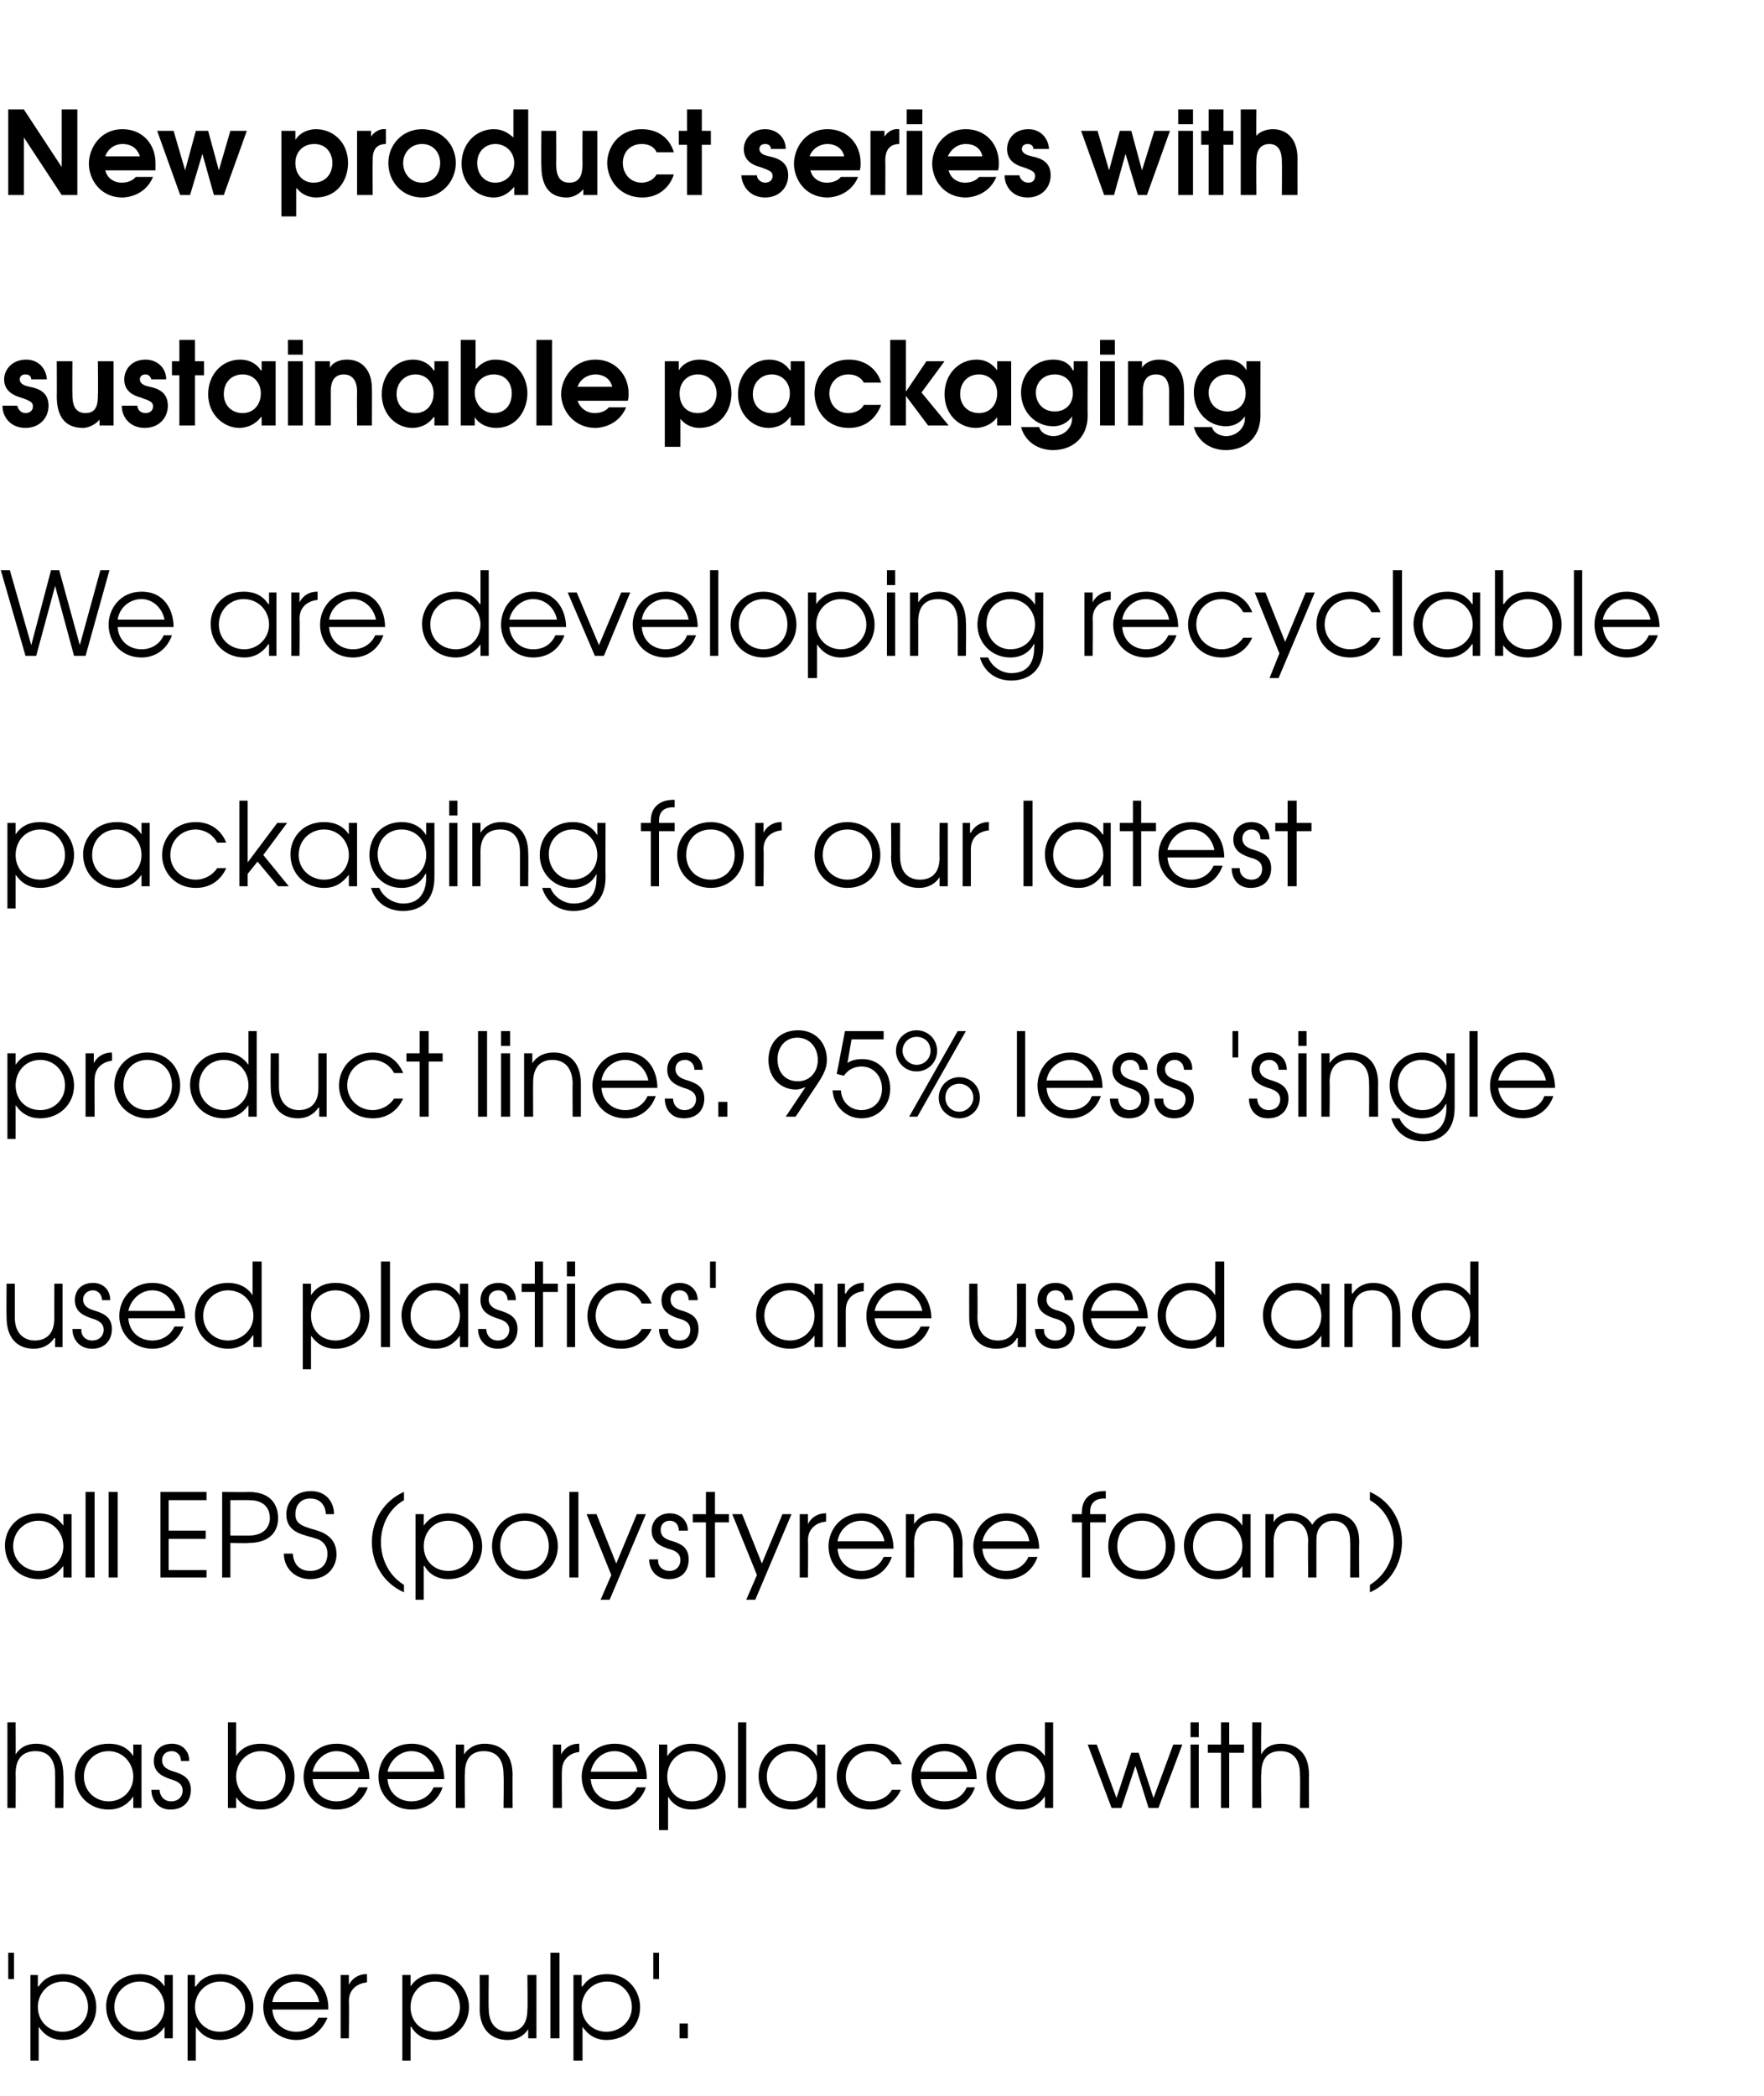 <?xml version="1.0" standalone="no"?>
<!DOCTYPE svg PUBLIC "-//W3C//DTD SVG 1.1//EN" "http://www.w3.org/Graphics/SVG/1.1/DTD/svg11.dtd">
<svg xmlns="http://www.w3.org/2000/svg" version="1.1" width="214.4px" height="254.7px" viewBox="0 -1 214.4 254.7" style="top:-1px">
  <desc>New product series with sustainable packaging We are developing recyclable packaging for our latest product lines 95</desc>
  <defs/>
  <g id="Polygon6954">
    <path d="M 1 236.3 L 1.7 236.3 L 1.7 239.5 L 1 239.5 L 1 236.3 Z M 3.7 239 L 4.6 239 L 4.6 240.4 C 4.6 240.4 4.66 240.36 4.7 240.4 C 5.6 239 7 238.9 7.7 238.9 C 10.3 238.9 11.7 241 11.7 242.9 C 11.7 245.2 10 246.9 7.6 246.9 C 5.8 246.9 5 245.7 4.7 245.3 C 4.72 245.28 4.7 245.3 4.7 245.3 L 4.7 249.4 L 3.7 249.4 L 3.7 239 Z M 4.6 242.9 C 4.6 244.6 5.9 245.9 7.6 245.9 C 9.3 245.9 10.7 244.6 10.7 242.9 C 10.7 241.2 9.4 239.8 7.7 239.8 C 5.9 239.8 4.6 241.2 4.6 242.9 Z M 21 246.7 L 20 246.7 L 20 245.3 C 20 245.3 19.99 245.28 20 245.3 C 19.6 245.9 18.7 246.9 17 246.9 C 14.7 246.9 12.9 245.2 12.9 242.8 C 12.9 241 14.2 238.9 17 238.9 C 17.6 238.9 19.1 239 20 240.4 C 19.99 240.38 20 240.4 20 240.4 L 20 239 L 21 239 L 21 246.7 Z M 13.9 242.9 C 13.9 244.7 15.4 245.9 17 245.9 C 18.7 245.9 20 244.6 20 242.9 C 20 241.2 18.7 239.8 17 239.8 C 15.3 239.8 13.9 241.1 13.9 242.9 Z M 22.8 239 L 23.7 239 L 23.7 240.4 C 23.7 240.4 23.77 240.36 23.8 240.4 C 24.7 239 26.1 238.9 26.8 238.9 C 29.5 238.9 30.8 241 30.8 242.9 C 30.8 245.2 29.1 246.9 26.7 246.9 C 24.9 246.9 24.1 245.7 23.8 245.3 C 23.83 245.28 23.8 245.3 23.8 245.3 L 23.8 249.4 L 22.8 249.4 L 22.8 239 Z M 23.7 242.9 C 23.7 244.6 25 245.9 26.7 245.9 C 28.4 245.9 29.8 244.6 29.8 242.9 C 29.8 241.2 28.5 239.8 26.8 239.8 C 25 239.8 23.7 241.2 23.7 242.9 Z M 33.1 243.2 C 33.2 244.8 34.4 245.9 36 245.9 C 37.2 245.9 38.2 245.3 38.7 244.2 C 38.7 244.2 39.8 244.2 39.8 244.2 C 39.1 245.9 37.7 246.9 36 246.9 C 33.8 246.9 32 245.2 32 242.9 C 32 241 33.4 238.9 36 238.9 C 38.9 238.9 40 241.3 39.9 243.2 C 39.9 243.2 33.1 243.2 33.1 243.2 Z M 38.8 242.3 C 38.5 240.8 37.3 239.8 36 239.8 C 34.5 239.8 33.3 240.9 33.1 242.3 C 33.1 242.3 38.8 242.3 38.8 242.3 Z M 41.4 239 L 42.4 239 L 42.4 240.2 C 42.4 240.2 42.42 240.15 42.4 240.2 C 42.8 239.4 43.6 238.9 44.5 238.9 C 44.53 238.88 44.6 238.9 44.6 238.9 C 44.6 238.9 44.62 239.91 44.6 239.9 C 43.6 240 42.4 240.6 42.4 242.2 C 42.45 242.17 42.4 246.7 42.4 246.7 L 41.4 246.7 L 41.4 239 Z M 48.9 239 L 49.9 239 L 49.9 240.4 C 49.9 240.4 49.89 240.36 49.9 240.4 C 50.8 239 52.2 238.9 52.9 238.9 C 55.6 238.9 57 241 57 242.9 C 57 245.2 55.2 246.9 52.9 246.9 C 51 246.9 50.2 245.7 50 245.3 C 49.95 245.28 49.9 245.3 49.9 245.3 L 49.9 249.4 L 48.9 249.4 L 48.9 239 Z M 49.9 242.9 C 49.9 244.6 51.1 245.9 52.9 245.9 C 54.6 245.9 55.9 244.6 55.9 242.9 C 55.9 241.2 54.6 239.8 52.9 239.8 C 51.1 239.8 49.9 241.2 49.9 242.9 Z M 65.2 246.7 L 64.2 246.7 L 64.2 245.6 C 64.2 245.6 64.18 245.6 64.2 245.6 C 63.6 246.5 62.7 246.9 61.7 246.9 C 59.9 246.9 58.3 245.8 58.3 243.1 C 58.32 243.08 58.3 239 58.3 239 L 59.4 239 C 59.4 239 59.36 243.08 59.4 243.1 C 59.4 245.2 60.6 245.9 61.8 245.9 C 62.9 245.9 64.1 245.4 64.1 243.2 C 64.15 243.25 64.1 239 64.1 239 L 65.2 239 L 65.2 246.7 Z M 66.9 236.3 L 68 236.3 L 68 246.7 L 66.9 246.7 L 66.9 236.3 Z M 69.7 239 L 70.7 239 L 70.7 240.4 C 70.7 240.4 70.75 240.36 70.8 240.4 C 71.7 239 73.1 238.9 73.8 238.9 C 76.4 238.9 77.8 241 77.8 242.9 C 77.8 245.2 76.1 246.9 73.7 246.9 C 71.9 246.9 71.1 245.7 70.8 245.3 C 70.81 245.28 70.8 245.3 70.8 245.3 L 70.8 249.4 L 69.7 249.4 L 69.7 239 Z M 70.7 242.9 C 70.7 244.6 72 245.9 73.7 245.9 C 75.4 245.9 76.8 244.6 76.8 242.9 C 76.8 241.2 75.5 239.8 73.8 239.8 C 72 239.8 70.7 241.2 70.7 242.9 Z M 79.4 236.3 L 80.1 236.3 L 80.1 239.5 L 79.4 239.5 L 79.4 236.3 Z M 82.6 244.9 L 83.6 244.9 L 83.6 246.7 L 82.6 246.7 L 82.6 244.9 Z " stroke="none" fill="#000"/>
  </g>
  <g id="Polygon6953">
    <path d="M 0.9 208.3 L 1.9 208.3 C 1.9 208.3 1.92 212.15 1.9 212.2 C 2.4 211.4 3.2 210.9 4.4 210.9 C 6.1 210.9 7.7 211.9 7.7 214.7 C 7.74 214.67 7.7 218.7 7.7 218.7 L 6.7 218.7 C 6.7 218.7 6.71 214.67 6.7 214.7 C 6.7 214.1 6.7 211.8 4.3 211.8 C 3.2 211.8 1.9 212.3 1.9 214.5 C 1.92 214.5 1.9 218.7 1.9 218.7 L 0.9 218.7 L 0.9 208.3 Z M 17.2 218.7 L 16.2 218.7 L 16.2 217.3 C 16.2 217.3 16.21 217.28 16.2 217.3 C 15.8 217.9 14.9 218.9 13.2 218.9 C 10.9 218.9 9.1 217.2 9.1 214.8 C 9.1 213 10.5 210.9 13.2 210.9 C 13.9 210.9 15.3 211 16.2 212.4 C 16.21 212.38 16.2 212.4 16.2 212.4 L 16.2 211 L 17.2 211 L 17.2 218.7 Z M 10.2 214.9 C 10.2 216.7 11.6 217.9 13.2 217.9 C 14.9 217.9 16.2 216.6 16.2 214.9 C 16.2 213.2 14.9 211.8 13.2 211.8 C 11.5 211.8 10.2 213.1 10.2 214.9 Z M 19.4 216.5 C 19.4 217.2 19.9 217.9 20.8 217.9 C 21.7 217.9 22.2 217.3 22.2 216.6 C 22.2 215.7 21.4 215.4 20.7 215.2 C 19.9 214.9 18.7 214.5 18.7 213 C 18.7 211.8 19.5 210.9 20.9 210.9 C 22.2 210.9 23 211.8 23 213 C 23 213 22 213 22 213 C 22 212.3 21.5 211.8 20.9 211.8 C 20.1 211.8 19.7 212.3 19.7 212.9 C 19.7 213.8 20.5 214.1 21.2 214.3 C 22.1 214.6 23.2 215 23.2 216.5 C 23.2 217.9 22.3 218.9 20.7 218.9 C 19.2 218.9 18.4 217.7 18.4 216.5 C 18.4 216.5 19.4 216.5 19.4 216.5 Z M 28.7 208.3 L 28.7 212.4 C 28.7 212.4 28.74 212.36 28.7 212.4 C 29.4 211.3 30.5 210.9 31.7 210.9 C 34.5 210.9 35.8 213 35.8 214.9 C 35.8 217.2 34 218.9 31.7 218.9 C 30.4 218.9 29.4 218.4 28.7 217.4 C 28.68 217.39 28.7 217.4 28.7 217.4 L 28.7 218.7 L 27.7 218.7 L 27.7 208.3 L 28.7 208.3 Z M 28.7 214.9 C 28.7 216.6 30 217.9 31.7 217.9 C 33.3 217.9 34.7 216.7 34.7 214.9 C 34.7 213.1 33.4 211.8 31.7 211.8 C 30 211.8 28.7 213.2 28.7 214.9 Z M 38 215.2 C 38.1 216.8 39.3 217.9 40.9 217.9 C 42.1 217.9 43.1 217.3 43.6 216.2 C 43.6 216.2 44.7 216.2 44.7 216.2 C 44.1 217.9 42.7 218.9 40.9 218.9 C 38.7 218.9 36.9 217.2 36.9 214.9 C 36.9 213 38.3 210.9 40.9 210.9 C 43.8 210.9 44.9 213.3 44.9 215.2 C 44.9 215.2 38 215.2 38 215.2 Z M 43.7 214.3 C 43.4 212.8 42.3 211.8 40.9 211.8 C 39.5 211.8 38.3 212.9 38 214.3 C 38 214.3 43.7 214.3 43.7 214.3 Z M 47.1 215.2 C 47.2 216.8 48.4 217.9 50 217.9 C 51.2 217.9 52.2 217.3 52.7 216.2 C 52.7 216.2 53.8 216.2 53.8 216.2 C 53.2 217.9 51.8 218.9 50 218.9 C 47.8 218.9 46 217.2 46 214.9 C 46 213 47.4 210.9 50 210.9 C 52.9 210.9 54 213.3 54 215.2 C 54 215.2 47.1 215.2 47.1 215.2 Z M 52.8 214.3 C 52.5 212.8 51.4 211.8 50 211.8 C 48.6 211.8 47.4 212.9 47.1 214.3 C 47.1 214.3 52.8 214.3 52.8 214.3 Z M 55.4 211 L 56.4 211 L 56.4 212.2 C 56.4 212.2 56.43 212.15 56.4 212.2 C 57 211.3 57.9 210.9 58.9 210.9 C 60.7 210.9 62.3 211.9 62.3 214.7 C 62.28 214.67 62.3 218.7 62.3 218.7 L 61.2 218.7 C 61.2 218.7 61.25 214.67 61.2 214.7 C 61.2 214.1 61.2 211.8 58.8 211.8 C 57.7 211.8 56.5 212.3 56.5 214.5 C 56.46 214.5 56.5 218.7 56.5 218.7 L 55.4 218.7 L 55.4 211 Z M 67.2 211 L 68.2 211 L 68.2 212.2 C 68.2 212.2 68.23 212.15 68.2 212.2 C 68.6 211.4 69.4 210.9 70.3 210.9 C 70.35 210.88 70.4 210.9 70.4 210.9 C 70.4 210.9 70.43 211.91 70.4 211.9 C 69.5 212 68.3 212.6 68.3 214.2 C 68.26 214.17 68.3 218.7 68.3 218.7 L 67.2 218.7 L 67.2 211 Z M 71.8 215.2 C 71.9 216.8 73.1 217.9 74.7 217.9 C 75.9 217.9 76.9 217.3 77.4 216.2 C 77.4 216.2 78.5 216.2 78.5 216.2 C 77.9 217.9 76.5 218.9 74.7 218.9 C 72.5 218.9 70.7 217.2 70.7 214.9 C 70.7 213 72.1 210.9 74.7 210.9 C 77.6 210.9 78.7 213.3 78.6 215.2 C 78.6 215.2 71.8 215.2 71.8 215.2 Z M 77.5 214.3 C 77.2 212.8 76 211.8 74.7 211.8 C 73.2 211.8 72.1 212.9 71.8 214.3 C 71.8 214.3 77.5 214.3 77.5 214.3 Z M 80.1 211 L 81.1 211 L 81.1 212.4 C 81.1 212.4 81.13 212.36 81.1 212.4 C 82.1 211 83.4 210.9 84.1 210.9 C 86.8 210.9 88.2 213 88.2 214.9 C 88.2 217.2 86.4 218.9 84.1 218.9 C 82.2 218.9 81.4 217.7 81.2 217.3 C 81.18 217.28 81.2 217.3 81.2 217.3 L 81.2 221.4 L 80.1 221.4 L 80.1 211 Z M 81.1 214.9 C 81.1 216.6 82.3 217.9 84.1 217.9 C 85.8 217.9 87.2 216.6 87.2 214.9 C 87.2 213.2 85.8 211.8 84.1 211.8 C 82.3 211.8 81.1 213.2 81.1 214.9 Z M 89.7 208.3 L 90.7 208.3 L 90.7 218.7 L 89.7 218.7 L 89.7 208.3 Z M 100.3 218.7 L 99.3 218.7 L 99.3 217.3 C 99.3 217.3 99.26 217.28 99.3 217.3 C 98.8 217.9 97.9 218.9 96.3 218.9 C 94 218.9 92.2 217.2 92.2 214.8 C 92.2 213 93.5 210.9 96.2 210.9 C 96.9 210.9 98.3 211 99.3 212.4 C 99.26 212.38 99.3 212.4 99.3 212.4 L 99.3 211 L 100.3 211 L 100.3 218.7 Z M 93.2 214.9 C 93.2 216.7 94.6 217.9 96.3 217.9 C 98 217.9 99.3 216.6 99.3 214.9 C 99.3 213.2 98 211.8 96.2 211.8 C 94.6 211.8 93.2 213.1 93.2 214.9 Z M 109.5 216.5 C 109 217.6 107.9 218.9 105.8 218.9 C 103.2 218.9 101.7 216.9 101.7 214.9 C 101.7 213 103.1 210.9 105.8 210.9 C 107.6 210.9 109 211.9 109.6 213.4 C 109.6 213.4 108.4 213.4 108.4 213.4 C 107.6 211.9 106.2 211.8 105.8 211.8 C 104 211.8 102.8 213.2 102.8 214.9 C 102.8 216.6 104.2 217.9 105.8 217.9 C 106.9 217.9 107.9 217.4 108.4 216.5 C 108.4 216.5 109.5 216.5 109.5 216.5 Z M 111.9 215.2 C 112 216.8 113.2 217.9 114.8 217.9 C 116 217.9 117 217.3 117.5 216.2 C 117.5 216.2 118.5 216.2 118.5 216.2 C 117.9 217.9 116.5 218.9 114.8 218.9 C 112.5 218.9 110.8 217.2 110.8 214.9 C 110.8 213 112.2 210.9 114.8 210.9 C 117.7 210.9 118.7 213.3 118.7 215.2 C 118.7 215.2 111.9 215.2 111.9 215.2 Z M 117.6 214.3 C 117.3 212.8 116.1 211.8 114.8 211.8 C 113.3 211.8 112.1 212.9 111.9 214.3 C 111.9 214.3 117.6 214.3 117.6 214.3 Z M 128 218.7 L 127 218.7 L 127 217.3 C 127 217.3 127.01 217.31 127 217.3 C 126.3 218.3 125.3 218.9 124 218.9 C 121.7 218.9 119.9 217.2 119.9 214.8 C 119.9 213 121.3 210.9 124 210.9 C 124.6 210.9 126 211 127 212.4 C 126.95 212.38 127 212.4 127 212.4 L 127 208.3 L 128 208.3 L 128 218.7 Z M 121 214.9 C 121 216.7 122.4 217.9 124 217.9 C 125.7 217.9 127 216.6 127 214.9 C 127 213.2 125.7 211.8 124 211.8 C 122.3 211.8 121 213.1 121 214.9 Z M 132.2 211 L 133.3 211 L 135.7 217.5 L 137.5 212 L 138.4 212 L 140.2 217.5 L 142.6 211 L 143.7 211 L 140.8 218.7 L 139.6 218.7 L 138 213.6 L 136.3 218.7 L 135.1 218.7 L 132.2 211 Z M 144.7 211 L 145.7 211 L 145.7 218.7 L 144.7 218.7 L 144.7 211 Z M 144.7 208.3 L 145.7 208.3 L 145.7 210.1 L 144.7 210.1 L 144.7 208.3 Z M 148.4 212 L 146.8 212 L 146.8 211 L 148.4 211 L 148.4 208.3 L 149.4 208.3 L 149.4 211 L 151.2 211 L 151.2 212 L 149.4 212 L 149.4 218.7 L 148.4 218.7 L 148.4 212 Z M 152.2 208.3 L 153.3 208.3 C 153.3 208.3 153.25 212.15 153.3 212.2 C 153.7 211.4 154.5 210.9 155.7 210.9 C 157.5 210.9 159.1 211.9 159.1 214.7 C 159.08 214.67 159.1 218.7 159.1 218.7 L 158 218.7 C 158 218.7 158.04 214.67 158 214.7 C 158 214.1 158 211.8 155.6 211.8 C 154.5 211.8 153.3 212.3 153.3 214.5 C 153.25 214.5 153.3 218.7 153.3 218.7 L 152.2 218.7 L 152.2 208.3 Z " stroke="none" fill="#000"/>
  </g>
  <g id="Polygon6952">
    <path d="M 8.7 190.7 L 7.7 190.7 L 7.7 189.3 C 7.7 189.3 7.67 189.28 7.7 189.3 C 7.2 189.9 6.4 190.9 4.7 190.9 C 2.4 190.9 0.6 189.2 0.6 186.8 C 0.6 185 1.9 182.9 4.7 182.9 C 5.3 182.9 6.7 183 7.7 184.4 C 7.67 184.38 7.7 184.4 7.7 184.4 L 7.7 183 L 8.7 183 L 8.7 190.7 Z M 1.6 186.9 C 1.6 188.7 3.1 189.9 4.7 189.9 C 6.4 189.9 7.7 188.6 7.7 186.9 C 7.7 185.2 6.4 183.8 4.7 183.8 C 3 183.8 1.6 185.1 1.6 186.9 Z M 10.4 180.3 L 11.5 180.3 L 11.5 190.7 L 10.4 190.7 L 10.4 180.3 Z M 13.2 180.3 L 14.3 180.3 L 14.3 190.7 L 13.2 190.7 L 13.2 180.3 Z M 19.5 180.3 L 25.1 180.3 L 25.1 181.3 L 20.5 181.3 L 20.5 185 L 25 185 L 25 186 L 20.5 186 L 20.5 189.8 L 25.1 189.8 L 25.1 190.7 L 19.5 190.7 L 19.5 180.3 Z M 27 180.3 C 27 180.3 30.24 180.35 30.2 180.3 C 33.3 180.3 33.8 182.3 33.8 183.5 C 33.8 185 32.9 186.5 30.2 186.5 C 30.24 186.55 28 186.5 28 186.5 L 28 190.7 L 27 190.7 L 27 180.3 Z M 28 185.6 C 28 185.6 30.25 185.61 30.3 185.6 C 32.1 185.6 32.8 184.5 32.8 183.5 C 32.8 182.3 32.1 181.3 30.3 181.3 C 30.25 181.28 28 181.3 28 181.3 L 28 185.6 Z M 35.6 187.8 C 35.6 188.2 35.8 189.9 37.7 189.9 C 39.1 189.9 39.8 189 39.8 187.8 C 39.8 186.6 38.9 186.1 38.5 186 C 37.1 185.5 34.8 185.4 34.8 183 C 34.8 181.8 35.6 180.2 37.8 180.2 C 39.7 180.2 40.6 181.6 40.6 183 C 40.6 183 39.6 183 39.6 183 C 39.6 182.3 39.2 181.1 37.7 181.1 C 36.4 181.1 35.9 182.1 35.9 183 C 35.9 184.1 36.6 184.4 37.9 184.8 C 39 185.1 40.9 185.6 40.9 187.9 C 40.9 189.3 39.9 190.9 37.7 190.9 C 35.9 190.9 34.5 189.6 34.5 187.8 C 34.5 187.8 35.6 187.8 35.6 187.8 Z M 49.1 181.3 C 47 182.5 46.3 184.7 46.3 186.4 C 46.3 188.1 47 190.3 49.1 191.6 C 49.1 191.6 49.1 192.5 49.1 192.5 C 46.8 191.5 45.2 189.2 45.2 186.4 C 45.2 183.6 46.8 181.3 49.1 180.3 C 49.1 180.3 49.1 181.3 49.1 181.3 Z M 50.5 183 L 51.5 183 L 51.5 184.4 C 51.5 184.4 51.5 184.36 51.5 184.4 C 52.5 183 53.8 182.9 54.5 182.9 C 57.2 182.9 58.6 185 58.6 186.9 C 58.6 189.2 56.8 190.9 54.5 190.9 C 52.6 190.9 51.8 189.7 51.6 189.3 C 51.56 189.28 51.5 189.3 51.5 189.3 L 51.5 193.4 L 50.5 193.4 L 50.5 183 Z M 51.5 186.9 C 51.5 188.6 52.7 189.9 54.5 189.9 C 56.2 189.9 57.5 188.6 57.5 186.9 C 57.5 185.2 56.2 183.8 54.5 183.8 C 52.7 183.8 51.5 185.2 51.5 186.9 Z M 67.8 186.9 C 67.8 189.2 66 190.9 63.8 190.9 C 61.5 190.9 59.8 189.2 59.8 186.9 C 59.8 184.6 61.5 182.9 63.8 182.9 C 66 182.9 67.8 184.6 67.8 186.9 Z M 60.8 186.9 C 60.8 188.6 62 189.9 63.8 189.9 C 65.5 189.9 66.7 188.6 66.7 186.9 C 66.7 185.1 65.5 183.8 63.8 183.8 C 62 183.8 60.8 185.1 60.8 186.9 Z M 69.2 180.3 L 70.3 180.3 L 70.3 190.7 L 69.2 190.7 L 69.2 180.3 Z M 78.5 183 L 74.1 193.4 L 73 193.4 L 74.3 190.4 L 71.3 183 L 72.5 183 L 74.9 189 L 77.4 183 L 78.5 183 Z M 80 188.5 C 79.9 189.2 80.4 189.9 81.4 189.9 C 82.2 189.9 82.7 189.3 82.7 188.6 C 82.7 187.7 82 187.4 81.2 187.2 C 80.4 186.9 79.2 186.5 79.2 185 C 79.2 183.8 80.1 182.9 81.4 182.9 C 82.7 182.9 83.6 183.8 83.6 185 C 83.6 185 82.5 185 82.5 185 C 82.5 184.3 82.1 183.8 81.4 183.8 C 80.7 183.8 80.3 184.3 80.3 184.9 C 80.3 185.8 81 186.1 81.8 186.3 C 82.7 186.6 83.7 187 83.7 188.5 C 83.7 189.9 82.9 190.9 81.3 190.9 C 79.7 190.9 78.9 189.7 78.9 188.5 C 78.9 188.5 80 188.5 80 188.5 Z M 85.8 184 L 84.2 184 L 84.2 183 L 85.8 183 L 85.8 180.3 L 86.9 180.3 L 86.9 183 L 88.6 183 L 88.6 184 L 86.9 184 L 86.9 190.7 L 85.8 190.7 L 85.8 184 Z M 96.2 183 L 91.8 193.4 L 90.7 193.4 L 92 190.4 L 89 183 L 90.2 183 L 92.6 189 L 95.1 183 L 96.2 183 Z M 97.2 183 L 98.2 183 L 98.2 184.2 C 98.2 184.2 98.21 184.15 98.2 184.2 C 98.6 183.4 99.4 182.9 100.3 182.9 C 100.32 182.88 100.4 182.9 100.4 182.9 C 100.4 182.9 100.41 183.91 100.4 183.9 C 99.4 184 98.2 184.6 98.2 186.2 C 98.24 186.17 98.2 190.7 98.2 190.7 L 97.2 190.7 L 97.2 183 Z M 101.8 187.2 C 101.9 188.8 103.1 189.9 104.7 189.9 C 105.9 189.9 106.9 189.3 107.4 188.2 C 107.4 188.2 108.4 188.2 108.4 188.2 C 107.8 189.9 106.4 190.9 104.7 190.9 C 102.4 190.9 100.7 189.2 100.7 186.9 C 100.7 185 102.1 182.9 104.7 182.9 C 107.6 182.9 108.6 185.3 108.6 187.2 C 108.6 187.2 101.8 187.2 101.8 187.2 Z M 107.5 186.3 C 107.2 184.8 106 183.8 104.7 183.8 C 103.2 183.8 102 184.9 101.8 186.3 C 101.8 186.3 107.5 186.3 107.5 186.3 Z M 110.1 183 L 111.1 183 L 111.1 184.2 C 111.1 184.2 111.1 184.15 111.1 184.2 C 111.7 183.3 112.6 182.9 113.6 182.9 C 115.3 182.9 117 183.9 117 186.7 C 116.95 186.67 117 190.7 117 190.7 L 115.9 190.7 C 115.9 190.7 115.92 186.67 115.9 186.7 C 115.9 186.1 115.9 183.8 113.5 183.8 C 112.4 183.8 111.1 184.3 111.1 186.5 C 111.13 186.5 111.1 190.7 111.1 190.7 L 110.1 190.7 L 110.1 183 Z M 119.4 187.2 C 119.5 188.8 120.7 189.9 122.3 189.9 C 123.5 189.9 124.5 189.3 125 188.2 C 125 188.2 126.1 188.2 126.1 188.2 C 125.5 189.9 124.1 190.9 122.3 190.9 C 120.1 190.9 118.3 189.2 118.3 186.9 C 118.3 185 119.7 182.9 122.3 182.9 C 125.2 182.9 126.3 185.3 126.3 187.2 C 126.3 187.2 119.4 187.2 119.4 187.2 Z M 125.1 186.3 C 124.9 184.8 123.7 183.8 122.3 183.8 C 120.9 183.8 119.7 184.9 119.4 186.3 C 119.4 186.3 125.1 186.3 125.1 186.3 Z M 131.5 184 L 130.3 184 L 130.3 183 L 131.5 183 C 131.5 183 131.47 182.73 131.5 182.7 C 131.5 181.2 132.5 180.2 134.2 180.2 C 134.2 180.18 134.4 180.2 134.4 180.2 L 134.4 181.1 C 134.4 181.1 134.2 181.11 134.2 181.1 C 133.9 181.1 132.5 181.1 132.5 182.7 C 132.51 182.73 132.5 183 132.5 183 L 134.4 183 L 134.4 184 L 132.5 184 L 132.5 190.7 L 131.5 190.7 L 131.5 184 Z M 142.8 186.9 C 142.8 189.2 141 190.9 138.8 190.9 C 136.5 190.9 134.7 189.2 134.7 186.9 C 134.7 184.6 136.5 182.9 138.8 182.9 C 141 182.9 142.8 184.6 142.8 186.9 Z M 135.8 186.9 C 135.8 188.6 137 189.9 138.8 189.9 C 140.5 189.9 141.7 188.6 141.7 186.9 C 141.7 185.1 140.5 183.8 138.8 183.8 C 137 183.8 135.8 185.1 135.8 186.9 Z M 152 190.7 L 151 190.7 L 151 189.3 C 151 189.3 151 189.28 151 189.3 C 150.6 189.9 149.7 190.9 148 190.9 C 145.7 190.9 143.9 189.2 143.9 186.8 C 143.9 185 145.2 182.9 148 182.9 C 148.6 182.9 150.1 183 151 184.4 C 151 184.38 151 184.4 151 184.4 L 151 183 L 152 183 L 152 190.7 Z M 145 186.9 C 145 188.7 146.4 189.9 148 189.9 C 149.7 189.9 151 188.6 151 186.9 C 151 185.2 149.7 183.8 148 183.8 C 146.3 183.8 145 185.1 145 186.9 Z M 153.8 183 L 154.8 183 L 154.8 184 C 154.8 184 154.78 184.04 154.8 184 C 155.2 183.2 156.1 182.9 156.9 182.9 C 158.5 182.9 159.2 183.8 159.5 184.3 C 160 183.4 161 182.9 162.1 182.9 C 163.3 182.9 165.2 183.5 165.2 186.3 C 165.17 186.34 165.2 190.7 165.2 190.7 L 164.1 190.7 C 164.1 190.7 164.13 186.32 164.1 186.3 C 164.1 184.2 162.8 183.8 162 183.8 C 161.4 183.8 160.8 184.1 160.5 184.5 C 160 185.1 160 185.8 160 186.3 C 159.99 186.32 160 190.7 160 190.7 L 159 190.7 C 159 190.7 158.95 186.32 159 186.3 C 159 184.9 158.3 183.8 156.9 183.8 C 154.8 183.8 154.8 186 154.8 186.3 C 154.81 186.32 154.8 190.7 154.8 190.7 L 153.8 190.7 L 153.8 183 Z M 166.5 191.6 C 168.6 190.3 169.4 188.1 169.4 186.4 C 169.4 184.7 168.6 182.5 166.5 181.3 C 166.5 181.3 166.5 180.3 166.5 180.3 C 168.8 181.3 170.4 183.6 170.4 186.4 C 170.4 189.2 168.8 191.5 166.5 192.5 C 166.5 192.5 166.5 191.6 166.5 191.6 Z " stroke="none" fill="#000"/>
  </g>
  <g id="Polygon6951">
    <path d="M 7.6 162.7 L 6.7 162.7 L 6.7 161.6 C 6.7 161.6 6.62 161.6 6.6 161.6 C 6 162.5 5.1 162.9 4.1 162.9 C 2.3 162.9 0.8 161.8 0.8 159.1 C 0.77 159.08 0.8 155 0.8 155 L 1.8 155 C 1.8 155 1.81 159.08 1.8 159.1 C 1.8 161.2 3.1 161.9 4.2 161.9 C 5.3 161.9 6.6 161.4 6.6 159.2 C 6.59 159.25 6.6 155 6.6 155 L 7.6 155 L 7.6 162.7 Z M 9.9 160.5 C 9.8 161.2 10.3 161.9 11.2 161.9 C 12.1 161.9 12.6 161.3 12.6 160.6 C 12.6 159.7 11.8 159.4 11.1 159.2 C 10.3 158.9 9.1 158.5 9.1 157 C 9.1 155.8 9.9 154.9 11.3 154.9 C 12.6 154.9 13.4 155.8 13.4 157 C 13.4 157 12.4 157 12.4 157 C 12.4 156.3 11.9 155.8 11.3 155.8 C 10.6 155.8 10.1 156.3 10.1 156.9 C 10.1 157.8 10.9 158.1 11.6 158.3 C 12.5 158.6 13.6 159 13.6 160.5 C 13.6 161.9 12.7 162.9 11.2 162.9 C 9.6 162.9 8.8 161.7 8.8 160.5 C 8.8 160.5 9.9 160.5 9.9 160.5 Z M 15.6 159.2 C 15.7 160.8 16.9 161.9 18.5 161.9 C 19.7 161.9 20.7 161.3 21.2 160.2 C 21.2 160.2 22.3 160.2 22.3 160.2 C 21.7 161.9 20.3 162.9 18.5 162.9 C 16.3 162.9 14.5 161.2 14.5 158.9 C 14.5 157 15.9 154.9 18.5 154.9 C 21.4 154.9 22.5 157.3 22.5 159.2 C 22.5 159.2 15.6 159.2 15.6 159.2 Z M 21.3 158.3 C 21 156.8 19.9 155.8 18.5 155.8 C 17.1 155.8 15.9 156.9 15.6 158.3 C 15.6 158.3 21.3 158.3 21.3 158.3 Z M 31.8 162.7 L 30.8 162.7 L 30.8 161.3 C 30.8 161.3 30.74 161.31 30.7 161.3 C 30.1 162.3 29 162.9 27.7 162.9 C 25.5 162.9 23.7 161.2 23.7 158.8 C 23.7 157 25 154.9 27.7 154.9 C 28.3 154.9 29.8 155 30.7 156.4 C 30.69 156.38 30.7 156.4 30.7 156.4 L 30.7 152.3 L 31.8 152.3 L 31.8 162.7 Z M 24.7 158.9 C 24.7 160.7 26.1 161.9 27.7 161.9 C 29.4 161.9 30.8 160.6 30.8 158.9 C 30.8 157.2 29.5 155.8 27.7 155.8 C 26.1 155.8 24.7 157.1 24.7 158.9 Z M 36.8 155 L 37.8 155 L 37.8 156.4 C 37.8 156.4 37.78 156.36 37.8 156.4 C 38.7 155 40.1 154.9 40.8 154.9 C 43.5 154.9 44.9 157 44.9 158.9 C 44.9 161.2 43.1 162.9 40.8 162.9 C 38.9 162.9 38.1 161.7 37.8 161.3 C 37.84 161.28 37.8 161.3 37.8 161.3 L 37.8 165.4 L 36.8 165.4 L 36.8 155 Z M 37.8 158.9 C 37.8 160.6 39 161.9 40.8 161.9 C 42.4 161.9 43.8 160.6 43.8 158.9 C 43.8 157.2 42.5 155.8 40.8 155.8 C 39 155.8 37.8 157.2 37.8 158.9 Z M 46.3 152.3 L 47.4 152.3 L 47.4 162.7 L 46.3 162.7 L 46.3 152.3 Z M 56.9 162.7 L 55.9 162.7 L 55.9 161.3 C 55.9 161.3 55.92 161.28 55.9 161.3 C 55.5 161.9 54.6 162.9 52.9 162.9 C 50.6 162.9 48.8 161.2 48.8 158.8 C 48.8 157 50.2 154.9 52.9 154.9 C 53.6 154.9 55 155 55.9 156.4 C 55.92 156.38 55.9 156.4 55.9 156.4 L 55.9 155 L 56.9 155 L 56.9 162.7 Z M 49.9 158.9 C 49.9 160.7 51.3 161.9 52.9 161.9 C 54.6 161.9 55.9 160.6 55.9 158.9 C 55.9 157.2 54.6 155.8 52.9 155.8 C 51.2 155.8 49.9 157.1 49.9 158.9 Z M 59.1 160.5 C 59.1 161.2 59.6 161.9 60.5 161.9 C 61.4 161.9 61.9 161.3 61.9 160.6 C 61.9 159.7 61.1 159.4 60.4 159.2 C 59.6 158.9 58.4 158.5 58.4 157 C 58.4 155.8 59.2 154.9 60.6 154.9 C 61.9 154.9 62.7 155.8 62.7 157 C 62.7 157 61.7 157 61.7 157 C 61.7 156.3 61.2 155.8 60.6 155.8 C 59.8 155.8 59.4 156.3 59.4 156.9 C 59.4 157.8 60.2 158.1 60.9 158.3 C 61.8 158.6 62.9 159 62.9 160.5 C 62.9 161.9 62 162.9 60.5 162.9 C 58.9 162.9 58.1 161.7 58.1 160.5 C 58.1 160.5 59.1 160.5 59.1 160.5 Z M 65 156 L 63.4 156 L 63.4 155 L 65 155 L 65 152.3 L 66 152.3 L 66 155 L 67.8 155 L 67.8 156 L 66 156 L 66 162.7 L 65 162.7 L 65 156 Z M 68.9 155 L 69.9 155 L 69.9 162.7 L 68.9 162.7 L 68.9 155 Z M 68.9 152.3 L 69.9 152.3 L 69.9 154.1 L 68.9 154.1 L 68.9 152.3 Z M 79.2 160.5 C 78.7 161.6 77.6 162.9 75.5 162.9 C 72.8 162.9 71.4 160.9 71.4 158.9 C 71.4 157 72.8 154.9 75.5 154.9 C 77.2 154.9 78.6 155.9 79.2 157.4 C 79.2 157.4 78 157.4 78 157.4 C 77.3 155.9 75.8 155.8 75.5 155.8 C 73.7 155.8 72.4 157.2 72.4 158.9 C 72.4 160.6 73.8 161.9 75.5 161.9 C 76.5 161.9 77.5 161.4 78 160.5 C 78 160.5 79.2 160.5 79.2 160.5 Z M 81.2 160.5 C 81.1 161.2 81.6 161.9 82.6 161.9 C 83.5 161.9 83.9 161.3 83.9 160.6 C 83.9 159.7 83.2 159.4 82.4 159.2 C 81.6 158.9 80.4 158.5 80.4 157 C 80.4 155.8 81.3 154.9 82.6 154.9 C 83.9 154.9 84.8 155.8 84.8 157 C 84.8 157 83.7 157 83.7 157 C 83.7 156.3 83.3 155.8 82.6 155.8 C 81.9 155.8 81.5 156.3 81.5 156.9 C 81.5 157.8 82.2 158.1 83 158.3 C 83.9 158.6 84.9 159 84.9 160.5 C 84.9 161.9 84.1 162.9 82.5 162.9 C 80.9 162.9 80.1 161.7 80.1 160.5 C 80.1 160.5 81.2 160.5 81.2 160.5 Z M 86.3 152.3 L 87 152.3 L 87 155.5 L 86.3 155.5 L 86.3 152.3 Z M 100 162.7 L 99 162.7 L 99 161.3 C 99 161.3 98.98 161.28 99 161.3 C 98.5 161.9 97.7 162.9 96 162.9 C 93.7 162.9 91.9 161.2 91.9 158.8 C 91.9 157 93.2 154.9 96 154.9 C 96.6 154.9 98.1 155 99 156.4 C 98.98 156.38 99 156.4 99 156.4 L 99 155 L 100 155 L 100 162.7 Z M 92.9 158.9 C 92.9 160.7 94.4 161.9 96 161.9 C 97.7 161.9 99 160.6 99 158.9 C 99 157.2 97.7 155.8 96 155.8 C 94.3 155.8 92.9 157.1 92.9 158.9 Z M 101.8 155 L 102.7 155 L 102.7 156.2 C 102.7 156.2 102.76 156.15 102.8 156.2 C 103.2 155.4 104 154.9 104.9 154.9 C 104.87 154.88 105 154.9 105 154.9 C 105 154.9 104.96 155.91 105 155.9 C 104 156 102.8 156.6 102.8 158.2 C 102.79 158.17 102.8 162.7 102.8 162.7 L 101.8 162.7 L 101.8 155 Z M 106.3 159.2 C 106.5 160.8 107.6 161.9 109.2 161.9 C 110.4 161.9 111.4 161.3 111.9 160.2 C 111.9 160.2 113 160.2 113 160.2 C 112.4 161.9 111 162.9 109.2 162.9 C 107 162.9 105.3 161.2 105.3 158.9 C 105.3 157 106.6 154.9 109.2 154.9 C 112.1 154.9 113.2 157.3 113.2 159.2 C 113.2 159.2 106.3 159.2 106.3 159.2 Z M 112.1 158.3 C 111.8 156.8 110.6 155.8 109.2 155.8 C 107.8 155.8 106.6 156.9 106.3 158.3 C 106.3 158.3 112.1 158.3 112.1 158.3 Z M 124.7 162.7 L 123.7 162.7 L 123.7 161.6 C 123.7 161.6 123.65 161.6 123.6 161.6 C 123.1 162.5 122.2 162.9 121.1 162.9 C 119.4 162.9 117.8 161.8 117.8 159.1 C 117.79 159.08 117.8 155 117.8 155 L 118.8 155 C 118.8 155 118.83 159.08 118.8 159.1 C 118.8 161.2 120.1 161.9 121.3 161.9 C 122.3 161.9 123.6 161.4 123.6 159.2 C 123.62 159.25 123.6 155 123.6 155 L 124.7 155 L 124.7 162.7 Z M 126.9 160.5 C 126.8 161.2 127.3 161.9 128.3 161.9 C 129.1 161.9 129.6 161.3 129.6 160.6 C 129.6 159.7 128.9 159.4 128.1 159.2 C 127.3 158.9 126.1 158.5 126.1 157 C 126.1 155.8 126.9 154.9 128.3 154.9 C 129.6 154.9 130.5 155.8 130.4 157 C 130.4 157 129.4 157 129.4 157 C 129.4 156.3 129 155.8 128.3 155.8 C 127.6 155.8 127.2 156.3 127.2 156.9 C 127.2 157.8 127.9 158.1 128.7 158.3 C 129.6 158.6 130.6 159 130.6 160.5 C 130.6 161.9 129.8 162.9 128.2 162.9 C 126.6 162.9 125.8 161.7 125.8 160.5 C 125.8 160.5 126.9 160.5 126.9 160.5 Z M 132.6 159.2 C 132.8 160.8 133.9 161.9 135.5 161.9 C 136.7 161.9 137.7 161.3 138.2 160.2 C 138.2 160.2 139.3 160.2 139.3 160.2 C 138.7 161.9 137.3 162.9 135.5 162.9 C 133.3 162.9 131.6 161.2 131.6 158.9 C 131.6 157 132.9 154.9 135.5 154.9 C 138.4 154.9 139.5 157.3 139.5 159.2 C 139.5 159.2 132.6 159.2 132.6 159.2 Z M 138.4 158.3 C 138.1 156.8 136.9 155.8 135.5 155.8 C 134.1 155.8 132.9 156.9 132.6 158.3 C 132.6 158.3 138.4 158.3 138.4 158.3 Z M 148.8 162.7 L 147.8 162.7 L 147.8 161.3 C 147.8 161.3 147.77 161.31 147.8 161.3 C 147.1 162.3 146 162.9 144.8 162.9 C 142.5 162.9 140.7 161.2 140.7 158.8 C 140.7 157 142 154.9 144.7 154.9 C 145.4 154.9 146.8 155 147.7 156.4 C 147.71 156.38 147.7 156.4 147.7 156.4 L 147.7 152.3 L 148.8 152.3 L 148.8 162.7 Z M 141.7 158.9 C 141.7 160.7 143.1 161.9 144.8 161.9 C 146.5 161.9 147.8 160.6 147.8 158.9 C 147.8 157.2 146.5 155.8 144.7 155.8 C 143.1 155.8 141.7 157.1 141.7 158.9 Z M 161.6 162.7 L 160.6 162.7 L 160.6 161.3 C 160.6 161.3 160.59 161.28 160.6 161.3 C 160.2 161.9 159.3 162.9 157.6 162.9 C 155.3 162.9 153.5 161.2 153.5 158.8 C 153.5 157 154.8 154.9 157.6 154.9 C 158.2 154.9 159.7 155 160.6 156.4 C 160.59 156.38 160.6 156.4 160.6 156.4 L 160.6 155 L 161.6 155 L 161.6 162.7 Z M 154.5 158.9 C 154.5 160.7 156 161.9 157.6 161.9 C 159.3 161.9 160.6 160.6 160.6 158.9 C 160.6 157.2 159.3 155.8 157.6 155.8 C 155.9 155.8 154.5 157.1 154.5 158.9 Z M 163.4 155 L 164.3 155 L 164.3 156.2 C 164.3 156.2 164.37 156.15 164.4 156.2 C 165 155.3 165.9 154.9 166.9 154.9 C 168.6 154.9 170.2 155.9 170.2 158.7 C 170.22 158.67 170.2 162.7 170.2 162.7 L 169.2 162.7 C 169.2 162.7 169.19 158.67 169.2 158.7 C 169.2 158.1 169.1 155.8 166.8 155.8 C 165.7 155.8 164.4 156.3 164.4 158.5 C 164.4 158.5 164.4 162.7 164.4 162.7 L 163.4 162.7 L 163.4 155 Z M 179.7 162.7 L 178.7 162.7 L 178.7 161.3 C 178.7 161.3 178.72 161.31 178.7 161.3 C 178 162.3 177 162.9 175.7 162.9 C 173.4 162.9 171.6 161.2 171.6 158.8 C 171.6 157 173 154.9 175.7 154.9 C 176.3 154.9 177.7 155 178.7 156.4 C 178.67 156.38 178.7 156.4 178.7 156.4 L 178.7 152.3 L 179.7 152.3 L 179.7 162.7 Z M 172.7 158.9 C 172.7 160.7 174.1 161.9 175.7 161.9 C 177.4 161.9 178.7 160.6 178.7 158.9 C 178.7 157.2 177.5 155.8 175.7 155.8 C 174 155.8 172.7 157.1 172.7 158.9 Z " stroke="none" fill="#000"/>
  </g>
  <g id="Polygon6950">
    <path d="M 0.9 127 L 1.9 127 L 1.9 128.4 C 1.9 128.4 1.89 128.36 1.9 128.4 C 2.8 127 4.2 126.9 4.9 126.9 C 7.6 126.9 9 129 9 130.9 C 9 133.2 7.2 134.9 4.9 134.9 C 3 134.9 2.2 133.7 1.9 133.3 C 1.95 133.28 1.9 133.3 1.9 133.3 L 1.9 137.4 L 0.9 137.4 L 0.9 127 Z M 1.9 130.9 C 1.9 132.6 3.1 133.9 4.9 133.9 C 6.6 133.9 7.9 132.6 7.9 130.9 C 7.9 129.2 6.6 127.8 4.9 127.8 C 3.1 127.8 1.9 129.2 1.9 130.9 Z M 10.4 127 L 11.4 127 L 11.4 128.2 C 11.4 128.2 11.44 128.15 11.4 128.2 C 11.8 127.4 12.6 126.9 13.6 126.9 C 13.55 126.88 13.6 126.9 13.6 126.9 C 13.6 126.9 13.64 127.91 13.6 127.9 C 12.7 128 11.5 128.6 11.5 130.2 C 11.47 130.17 11.5 134.7 11.5 134.7 L 10.4 134.7 L 10.4 127 Z M 21.9 130.9 C 21.9 133.2 20.2 134.9 17.9 134.9 C 15.7 134.9 13.9 133.2 13.9 130.9 C 13.9 128.6 15.7 126.9 17.9 126.9 C 20.2 126.9 21.9 128.6 21.9 130.9 Z M 15 130.9 C 15 132.6 16.2 133.9 17.9 133.9 C 19.7 133.9 20.9 132.6 20.9 130.9 C 20.9 129.1 19.7 127.8 17.9 127.8 C 16.2 127.8 15 129.1 15 130.9 Z M 31.2 134.7 L 30.2 134.7 L 30.2 133.3 C 30.2 133.3 30.21 133.31 30.2 133.3 C 29.5 134.3 28.5 134.9 27.2 134.9 C 24.9 134.9 23.1 133.2 23.1 130.8 C 23.1 129 24.5 126.9 27.2 126.9 C 27.8 126.9 29.2 127 30.2 128.4 C 30.16 128.38 30.2 128.4 30.2 128.4 L 30.2 124.3 L 31.2 124.3 L 31.2 134.7 Z M 24.2 130.9 C 24.2 132.7 25.6 133.9 27.2 133.9 C 28.9 133.9 30.2 132.6 30.2 130.9 C 30.2 129.2 29 127.8 27.2 127.8 C 25.5 127.8 24.2 129.1 24.2 130.9 Z M 39.7 134.7 L 38.8 134.7 L 38.8 133.6 C 38.8 133.6 38.72 133.6 38.7 133.6 C 38.1 134.5 37.2 134.9 36.2 134.9 C 34.4 134.9 32.9 133.8 32.9 131.1 C 32.87 131.08 32.9 127 32.9 127 L 33.9 127 C 33.9 127 33.91 131.08 33.9 131.1 C 33.9 133.2 35.2 133.9 36.3 133.9 C 37.4 133.9 38.7 133.4 38.7 131.2 C 38.7 131.25 38.7 127 38.7 127 L 39.7 127 L 39.7 134.7 Z M 49 132.5 C 48.5 133.6 47.4 134.9 45.3 134.9 C 42.7 134.9 41.2 132.9 41.2 130.9 C 41.2 129 42.6 126.9 45.3 126.9 C 47.1 126.9 48.4 127.9 49 129.4 C 49 129.4 47.9 129.4 47.9 129.4 C 47.1 127.9 45.6 127.8 45.3 127.8 C 43.5 127.8 42.2 129.2 42.2 130.9 C 42.2 132.6 43.6 133.9 45.3 133.9 C 46.3 133.9 47.3 133.4 47.9 132.5 C 47.9 132.5 49 132.5 49 132.5 Z M 51 128 L 49.4 128 L 49.4 127 L 51 127 L 51 124.3 L 52.1 124.3 L 52.1 127 L 53.8 127 L 53.8 128 L 52.1 128 L 52.1 134.7 L 51 134.7 L 51 128 Z M 58.1 124.3 L 59.2 124.3 L 59.2 134.7 L 58.1 134.7 L 58.1 124.3 Z M 60.9 127 L 62 127 L 62 134.7 L 60.9 134.7 L 60.9 127 Z M 60.9 124.3 L 62 124.3 L 62 126.1 L 60.9 126.1 L 60.9 124.3 Z M 63.7 127 L 64.7 127 L 64.7 128.2 C 64.7 128.2 64.75 128.15 64.7 128.2 C 65.3 127.3 66.2 126.9 67.3 126.9 C 69 126.9 70.6 127.9 70.6 130.7 C 70.6 130.67 70.6 134.7 70.6 134.7 L 69.6 134.7 C 69.6 134.7 69.57 130.67 69.6 130.7 C 69.6 130.1 69.5 127.8 67.1 127.8 C 66.1 127.8 64.8 128.3 64.8 130.5 C 64.78 130.5 64.8 134.7 64.8 134.7 L 63.7 134.7 L 63.7 127 Z M 73.1 131.2 C 73.2 132.8 74.4 133.9 76 133.9 C 77.2 133.9 78.2 133.3 78.7 132.2 C 78.7 132.2 79.7 132.2 79.7 132.2 C 79.1 133.9 77.7 134.9 76 134.9 C 73.7 134.9 72 133.2 72 130.9 C 72 129 73.4 126.9 76 126.9 C 78.9 126.9 79.9 129.3 79.9 131.2 C 79.9 131.2 73.1 131.2 73.1 131.2 Z M 78.8 130.3 C 78.5 128.8 77.3 127.8 76 127.8 C 74.5 127.8 73.3 128.9 73.1 130.3 C 73.1 130.3 78.8 130.3 78.8 130.3 Z M 81.8 132.5 C 81.8 133.2 82.3 133.9 83.2 133.9 C 84.1 133.9 84.6 133.3 84.6 132.6 C 84.6 131.7 83.8 131.4 83.1 131.2 C 82.3 130.9 81.1 130.5 81.1 129 C 81.1 127.8 81.9 126.9 83.3 126.9 C 84.6 126.9 85.4 127.8 85.4 129 C 85.4 129 84.4 129 84.4 129 C 84.4 128.3 83.9 127.8 83.3 127.8 C 82.5 127.8 82.1 128.3 82.1 128.9 C 82.1 129.8 82.9 130.1 83.6 130.3 C 84.5 130.6 85.6 131 85.6 132.5 C 85.6 133.9 84.7 134.9 83.1 134.9 C 81.5 134.9 80.8 133.7 80.8 132.5 C 80.8 132.5 81.8 132.5 81.8 132.5 Z M 87.3 132.9 L 88.4 132.9 L 88.4 134.7 L 87.3 134.7 L 87.3 132.9 Z M 95.5 134.7 C 95.5 134.7 97.94 131.06 97.9 131.1 C 97.6 131.2 97.3 131.4 96.7 131.4 C 95.1 131.4 93.4 130.2 93.4 127.8 C 93.4 125.7 94.8 124.2 97 124.2 C 99.1 124.2 100.5 125.7 100.5 127.8 C 100.5 128.8 100.1 129.6 99.3 130.8 C 99.3 130.8 96.7 134.7 96.7 134.7 L 95.5 134.7 Z M 99.4 127.8 C 99.4 126.4 98.5 125.1 96.9 125.1 C 95.4 125.1 94.5 126.3 94.5 127.7 C 94.5 129.3 95.4 130.4 97 130.4 C 98.3 130.4 99.4 129.4 99.4 127.8 Z M 102.7 124.3 L 107.4 124.3 L 107.4 125.3 L 103.5 125.3 C 103.5 125.3 103.01 128.15 103 128.2 C 103.2 128 103.8 127.7 104.8 127.7 C 106.8 127.7 108.2 129.2 108.2 131.3 C 108.2 133.3 106.8 134.9 104.7 134.9 C 102.8 134.9 101.3 133.4 101.2 131.5 C 101.2 131.5 102.2 131.5 102.2 131.5 C 102.3 133 103.4 133.9 104.7 133.9 C 106 133.9 107.2 133 107.2 131.3 C 107.2 129.8 106.2 128.6 104.7 128.6 C 104 128.6 103.1 128.9 102.6 129.7 C 102.58 129.75 101.7 129.5 101.7 129.5 L 102.7 124.3 Z M 111.4 129.2 C 110 129.2 108.9 128.1 108.9 126.7 C 108.9 125.3 110 124.2 111.4 124.2 C 112.8 124.2 113.9 125.3 113.9 126.7 C 113.9 128.1 112.8 129.2 111.4 129.2 Z M 111.5 134.7 L 110.5 134.7 L 116.4 124.3 L 117.4 124.3 L 111.5 134.7 Z M 116.6 134.9 C 115.2 134.9 114.1 133.8 114.1 132.4 C 114.1 131 115.2 129.9 116.6 129.9 C 118 129.9 119.1 131 119.1 132.4 C 119.1 133.8 118 134.9 116.6 134.9 Z M 111.4 125 C 110.5 125 109.7 125.7 109.7 126.7 C 109.7 127.6 110.5 128.4 111.4 128.4 C 112.4 128.4 113.1 127.6 113.1 126.7 C 113.1 125.7 112.4 125 111.4 125 Z M 116.6 130.7 C 115.6 130.7 114.9 131.4 114.9 132.4 C 114.9 133.3 115.6 134.1 116.6 134.1 C 117.5 134.1 118.3 133.3 118.3 132.4 C 118.3 131.4 117.5 130.7 116.6 130.7 Z M 123.6 124.3 L 124.6 124.3 L 124.6 134.7 L 123.6 134.7 L 123.6 124.3 Z M 127.2 131.2 C 127.3 132.8 128.5 133.9 130.1 133.9 C 131.3 133.9 132.3 133.3 132.7 132.2 C 132.7 132.2 133.8 132.2 133.8 132.2 C 133.2 133.9 131.8 134.9 130.1 134.9 C 127.8 134.9 126.1 133.2 126.1 130.9 C 126.1 129 127.5 126.9 130.1 126.9 C 133 126.9 134 129.3 134 131.2 C 134 131.2 127.2 131.2 127.2 131.2 Z M 132.9 130.3 C 132.6 128.8 131.4 127.8 130.1 127.8 C 128.6 127.8 127.4 128.9 127.2 130.3 C 127.2 130.3 132.9 130.3 132.9 130.3 Z M 135.9 132.5 C 135.9 133.2 136.4 133.9 137.3 133.9 C 138.2 133.9 138.7 133.3 138.7 132.6 C 138.7 131.7 137.9 131.4 137.2 131.2 C 136.4 130.9 135.2 130.5 135.2 129 C 135.2 127.8 136 126.9 137.4 126.9 C 138.7 126.9 139.5 127.8 139.5 129 C 139.5 129 138.5 129 138.5 129 C 138.5 128.3 138 127.8 137.4 127.8 C 136.6 127.8 136.2 128.3 136.2 128.9 C 136.2 129.8 137 130.1 137.7 130.3 C 138.6 130.6 139.7 131 139.7 132.5 C 139.7 133.9 138.8 134.9 137.2 134.9 C 135.6 134.9 134.9 133.7 134.9 132.5 C 134.9 132.5 135.9 132.5 135.9 132.5 Z M 141.4 132.5 C 141.3 133.2 141.8 133.9 142.8 133.9 C 143.6 133.9 144.1 133.3 144.1 132.6 C 144.1 131.7 143.3 131.4 142.6 131.2 C 141.8 130.9 140.6 130.5 140.6 129 C 140.6 127.8 141.4 126.9 142.8 126.9 C 144.1 126.9 145 127.8 144.9 129 C 144.9 129 143.9 129 143.9 129 C 143.9 128.3 143.4 127.8 142.8 127.8 C 142.1 127.8 141.6 128.3 141.6 128.9 C 141.6 129.8 142.4 130.1 143.1 130.3 C 144.1 130.6 145.1 131 145.1 132.5 C 145.1 133.9 144.2 134.9 142.7 134.9 C 141.1 134.9 140.3 133.7 140.3 132.5 C 140.3 132.5 141.4 132.5 141.4 132.5 Z M 149.8 124.3 L 150.5 124.3 L 150.5 127.5 L 149.8 127.5 L 149.8 124.3 Z M 152.8 132.5 C 152.8 133.2 153.3 133.9 154.2 133.9 C 155.1 133.9 155.6 133.3 155.6 132.6 C 155.6 131.7 154.8 131.4 154.1 131.2 C 153.3 130.9 152.1 130.5 152.1 129 C 152.1 127.8 152.9 126.9 154.3 126.9 C 155.6 126.9 156.4 127.8 156.4 129 C 156.4 129 155.4 129 155.4 129 C 155.4 128.3 154.9 127.8 154.3 127.8 C 153.5 127.8 153.1 128.3 153.1 128.9 C 153.1 129.8 153.9 130.1 154.6 130.3 C 155.5 130.6 156.6 131 156.6 132.5 C 156.6 133.9 155.7 134.9 154.1 134.9 C 152.5 134.9 151.8 133.7 151.8 132.5 C 151.8 132.5 152.8 132.5 152.8 132.5 Z M 157.8 127 L 158.8 127 L 158.8 134.7 L 157.8 134.7 L 157.8 127 Z M 157.8 124.3 L 158.8 124.3 L 158.8 126.1 L 157.8 126.1 L 157.8 124.3 Z M 160.6 127 L 161.6 127 L 161.6 128.2 C 161.6 128.2 161.61 128.15 161.6 128.2 C 162.2 127.3 163.1 126.9 164.1 126.9 C 165.9 126.9 167.5 127.9 167.5 130.7 C 167.46 130.67 167.5 134.7 167.5 134.7 L 166.4 134.7 C 166.4 134.7 166.43 130.67 166.4 130.7 C 166.4 130.1 166.4 127.8 164 127.8 C 162.9 127.8 161.6 128.3 161.6 130.5 C 161.64 130.5 161.6 134.7 161.6 134.7 L 160.6 134.7 L 160.6 127 Z M 176.8 133.6 C 176.8 136.6 175 137.7 173 137.7 C 171 137.7 169.6 136.6 169.1 134.9 C 169.1 134.9 170.1 134.9 170.1 134.9 C 170.6 136.1 171.9 136.8 173 136.8 C 175.6 136.8 175.8 134.5 175.8 133.6 C 175.77 133.61 175.8 133.2 175.8 133.2 C 175.8 133.2 175.74 133.19 175.7 133.2 C 175.2 134.2 174.2 134.9 172.8 134.9 C 170.5 134.9 168.9 133.1 168.9 130.9 C 168.9 128.6 170.5 126.9 172.8 126.9 C 174.2 126.9 175.2 127.5 175.8 128.5 C 175.8 128.53 175.8 128.5 175.8 128.5 L 175.8 127 L 176.8 127 C 176.8 127 176.8 133.61 176.8 133.6 Z M 169.9 130.8 C 169.9 132.5 171.1 133.9 172.9 133.9 C 174.6 133.9 175.8 132.6 175.8 130.9 C 175.8 129.1 174.5 127.8 172.8 127.8 C 171.1 127.8 169.9 129.1 169.9 130.8 Z M 178.6 124.3 L 179.6 124.3 L 179.6 134.7 L 178.6 134.7 L 178.6 124.3 Z M 182.1 131.2 C 182.3 132.8 183.5 133.9 185.1 133.9 C 186.3 133.9 187.3 133.3 187.7 132.2 C 187.7 132.2 188.8 132.2 188.8 132.2 C 188.2 133.9 186.8 134.9 185.1 134.9 C 182.8 134.9 181.1 133.2 181.1 130.9 C 181.1 129 182.5 126.9 185.1 126.9 C 188 126.9 189 129.3 189 131.2 C 189 131.2 182.1 131.2 182.1 131.2 Z M 187.9 130.3 C 187.6 128.8 186.4 127.8 185.1 127.8 C 183.6 127.8 182.4 128.9 182.1 130.3 C 182.1 130.3 187.9 130.3 187.9 130.3 Z " stroke="none" fill="#000"/>
  </g>
  <g id="Polygon6949">
    <path d="M 0.9 99 L 1.9 99 L 1.9 100.4 C 1.9 100.4 1.89 100.36 1.9 100.4 C 2.8 99 4.2 98.9 4.9 98.9 C 7.6 98.9 9 101 9 102.9 C 9 105.2 7.2 106.9 4.9 106.9 C 3 106.9 2.2 105.7 1.9 105.3 C 1.95 105.28 1.9 105.3 1.9 105.3 L 1.9 109.4 L 0.9 109.4 L 0.9 99 Z M 1.9 102.9 C 1.9 104.6 3.1 105.9 4.9 105.9 C 6.6 105.9 7.9 104.6 7.9 102.9 C 7.9 101.2 6.6 99.8 4.9 99.8 C 3.1 99.8 1.9 101.2 1.9 102.9 Z M 18.2 106.7 L 17.2 106.7 L 17.2 105.3 C 17.2 105.3 17.22 105.28 17.2 105.3 C 16.8 105.9 15.9 106.9 14.2 106.9 C 11.9 106.9 10.1 105.2 10.1 102.8 C 10.1 101 11.5 98.9 14.2 98.9 C 14.9 98.9 16.3 99 17.2 100.4 C 17.22 100.38 17.2 100.4 17.2 100.4 L 17.2 99 L 18.2 99 L 18.2 106.7 Z M 11.2 102.9 C 11.2 104.7 12.6 105.9 14.2 105.9 C 15.9 105.9 17.2 104.6 17.2 102.9 C 17.2 101.2 15.9 99.8 14.2 99.8 C 12.5 99.8 11.2 101.1 11.2 102.9 Z M 27.5 104.5 C 27 105.6 25.9 106.9 23.8 106.9 C 21.2 106.9 19.7 104.9 19.7 102.9 C 19.7 101 21.1 98.9 23.8 98.9 C 25.6 98.9 26.9 99.9 27.5 101.4 C 27.5 101.4 26.4 101.4 26.4 101.4 C 25.6 99.9 24.1 99.8 23.8 99.8 C 22 99.8 20.7 101.2 20.7 102.9 C 20.7 104.6 22.1 105.9 23.8 105.9 C 24.8 105.9 25.8 105.4 26.4 104.5 C 26.4 104.5 27.5 104.5 27.5 104.5 Z M 29.1 96.3 L 30.1 96.3 L 30.1 103.8 L 33.7 99 L 34.9 99 L 32 102.9 L 35.1 106.7 L 33.8 106.7 L 31.3 103.7 L 30.1 105.2 L 30.1 106.7 L 29.1 106.7 L 29.1 96.3 Z M 43.4 106.7 L 42.4 106.7 L 42.4 105.3 C 42.4 105.3 42.38 105.28 42.4 105.3 C 41.9 105.9 41.1 106.9 39.4 106.9 C 37.1 106.9 35.3 105.2 35.3 102.8 C 35.3 101 36.6 98.9 39.4 98.9 C 40 98.9 41.5 99 42.4 100.4 C 42.38 100.38 42.4 100.4 42.4 100.4 L 42.4 99 L 43.4 99 L 43.4 106.7 Z M 36.3 102.9 C 36.3 104.7 37.8 105.9 39.4 105.9 C 41.1 105.9 42.4 104.6 42.4 102.9 C 42.4 101.2 41.1 99.8 39.4 99.8 C 37.7 99.8 36.3 101.1 36.3 102.9 Z M 52.8 105.6 C 52.8 108.6 51 109.7 49 109.7 C 47 109.7 45.6 108.6 45.1 106.9 C 45.1 106.9 46.1 106.9 46.1 106.9 C 46.6 108.1 47.9 108.8 49 108.8 C 51.6 108.8 51.8 106.5 51.8 105.6 C 51.77 105.61 51.8 105.2 51.8 105.2 C 51.8 105.2 51.74 105.19 51.7 105.2 C 51.2 106.2 50.2 106.9 48.8 106.9 C 46.5 106.9 44.9 105.1 44.9 102.9 C 44.9 100.6 46.5 98.9 48.8 98.9 C 50.2 98.9 51.2 99.5 51.8 100.5 C 51.8 100.53 51.8 100.5 51.8 100.5 L 51.8 99 L 52.8 99 C 52.8 99 52.81 105.61 52.8 105.6 Z M 45.9 102.8 C 45.9 104.5 47.1 105.9 48.9 105.9 C 50.6 105.9 51.8 104.6 51.8 102.9 C 51.8 101.1 50.5 99.8 48.8 99.8 C 47.1 99.8 45.9 101.1 45.9 102.8 Z M 54.6 99 L 55.6 99 L 55.6 106.7 L 54.6 106.7 L 54.6 99 Z M 54.6 96.3 L 55.6 96.3 L 55.6 98.1 L 54.6 98.1 L 54.6 96.3 Z M 57.4 99 L 58.4 99 L 58.4 100.2 C 58.4 100.2 58.38 100.15 58.4 100.2 C 59 99.3 59.9 98.9 60.9 98.9 C 62.6 98.9 64.2 99.9 64.2 102.7 C 64.23 102.67 64.2 106.7 64.2 106.7 L 63.2 106.7 C 63.2 106.7 63.2 102.67 63.2 102.7 C 63.2 102.1 63.2 99.8 60.8 99.8 C 59.7 99.8 58.4 100.3 58.4 102.5 C 58.41 102.5 58.4 106.7 58.4 106.7 L 57.4 106.7 L 57.4 99 Z M 73.6 105.6 C 73.6 108.6 71.7 109.7 69.7 109.7 C 67.8 109.7 66.4 108.6 65.9 106.9 C 65.9 106.9 66.9 106.9 66.9 106.9 C 67.4 108.1 68.6 108.8 69.7 108.8 C 72.4 108.8 72.5 106.5 72.5 105.6 C 72.53 105.61 72.5 105.2 72.5 105.2 C 72.5 105.2 72.51 105.19 72.5 105.2 C 72 106.2 71 106.9 69.6 106.9 C 67.3 106.9 65.6 105.1 65.6 102.9 C 65.6 100.6 67.3 98.9 69.6 98.9 C 71 98.9 72 99.5 72.6 100.5 C 72.56 100.53 72.6 100.5 72.6 100.5 L 72.6 99 L 73.6 99 C 73.6 99 73.57 105.61 73.6 105.6 Z M 66.7 102.8 C 66.7 104.5 67.9 105.9 69.6 105.9 C 71.3 105.9 72.6 104.6 72.6 102.9 C 72.6 101.1 71.2 99.8 69.6 99.8 C 67.9 99.8 66.7 101.1 66.7 102.8 Z M 79.1 100 L 77.9 100 L 77.9 99 L 79.1 99 C 79.1 99 79.07 98.73 79.1 98.7 C 79.1 97.2 80.1 96.2 81.8 96.2 C 81.8 96.18 82 96.2 82 96.2 L 82 97.1 C 82 97.1 81.8 97.11 81.8 97.1 C 81.5 97.1 80.1 97.1 80.1 98.7 C 80.11 98.73 80.1 99 80.1 99 L 82 99 L 82 100 L 80.1 100 L 80.1 106.7 L 79.1 106.7 L 79.1 100 Z M 90.4 102.9 C 90.4 105.2 88.6 106.9 86.4 106.9 C 84.1 106.9 82.3 105.2 82.3 102.9 C 82.3 100.6 84.1 98.9 86.4 98.9 C 88.6 98.9 90.4 100.6 90.4 102.9 Z M 83.4 102.9 C 83.4 104.6 84.6 105.9 86.4 105.9 C 88.1 105.9 89.3 104.6 89.3 102.9 C 89.3 101.1 88.1 99.8 86.4 99.8 C 84.6 99.8 83.4 101.1 83.4 102.9 Z M 91.8 99 L 92.8 99 L 92.8 100.2 C 92.8 100.2 92.82 100.15 92.8 100.2 C 93.2 99.4 94 98.9 94.9 98.9 C 94.93 98.88 95 98.9 95 98.9 C 95 98.9 95.02 99.91 95 99.9 C 94 100 92.8 100.6 92.8 102.2 C 92.85 102.17 92.8 106.7 92.8 106.7 L 91.8 106.7 L 91.8 99 Z M 107 102.9 C 107 105.2 105.3 106.9 103 106.9 C 100.7 106.9 99 105.2 99 102.9 C 99 100.6 100.7 98.9 103 98.9 C 105.3 98.9 107 100.6 107 102.9 Z M 100 102.9 C 100 104.6 101.3 105.9 103 105.9 C 104.7 105.9 106 104.6 106 102.9 C 106 101.1 104.7 99.8 103 99.8 C 101.3 99.8 100 101.1 100 102.9 Z M 115.2 106.7 L 114.2 106.7 L 114.2 105.6 C 114.2 105.6 114.2 105.6 114.2 105.6 C 113.6 106.5 112.7 106.9 111.7 106.9 C 109.9 106.9 108.3 105.8 108.3 103.1 C 108.35 103.08 108.3 99 108.3 99 L 109.4 99 C 109.4 99 109.38 103.08 109.4 103.1 C 109.4 105.2 110.6 105.9 111.8 105.9 C 112.9 105.9 114.2 105.4 114.2 103.2 C 114.17 103.25 114.2 99 114.2 99 L 115.2 99 L 115.2 106.7 Z M 117 99 L 117.9 99 L 117.9 100.2 C 117.9 100.2 117.98 100.15 118 100.2 C 118.4 99.4 119.2 98.9 120.1 98.9 C 120.09 98.88 120.2 98.9 120.2 98.9 C 120.2 98.9 120.17 99.91 120.2 99.9 C 119.2 100 118 100.6 118 102.2 C 118 102.17 118 106.7 118 106.7 L 117 106.7 L 117 99 Z M 124.4 96.3 L 125.5 96.3 L 125.5 106.7 L 124.4 106.7 L 124.4 96.3 Z M 135 106.7 L 134.1 106.7 L 134.1 105.3 C 134.1 105.3 134.03 105.28 134 105.3 C 133.6 105.9 132.7 106.9 131.1 106.9 C 128.8 106.9 127 105.2 127 102.8 C 127 101 128.3 98.9 131 98.9 C 131.7 98.9 133.1 99 134 100.4 C 134.03 100.38 134.1 100.4 134.1 100.4 L 134.1 99 L 135 99 L 135 106.7 Z M 128 102.9 C 128 104.7 129.4 105.9 131.1 105.9 C 132.7 105.9 134.1 104.6 134.1 102.9 C 134.1 101.2 132.8 99.8 131 99.8 C 129.4 99.8 128 101.1 128 102.9 Z M 137.7 100 L 136.1 100 L 136.1 99 L 137.7 99 L 137.7 96.3 L 138.7 96.3 L 138.7 99 L 140.5 99 L 140.5 100 L 138.7 100 L 138.7 106.7 L 137.7 106.7 L 137.7 100 Z M 141.9 103.2 C 142 104.8 143.2 105.9 144.8 105.9 C 146 105.9 147 105.3 147.5 104.2 C 147.5 104.2 148.6 104.2 148.6 104.2 C 148 105.9 146.6 106.9 144.8 106.9 C 142.6 106.9 140.8 105.2 140.8 102.9 C 140.8 101 142.2 98.9 144.8 98.9 C 147.7 98.9 148.8 101.3 148.8 103.2 C 148.8 103.2 141.9 103.2 141.9 103.2 Z M 147.6 102.3 C 147.3 100.8 146.2 99.8 144.8 99.8 C 143.4 99.8 142.2 100.9 141.9 102.3 C 141.9 102.3 147.6 102.3 147.6 102.3 Z M 150.7 104.5 C 150.6 105.2 151.2 105.9 152.1 105.9 C 153 105.9 153.4 105.3 153.4 104.6 C 153.4 103.7 152.7 103.4 151.9 103.2 C 151.1 102.9 149.9 102.5 149.9 101 C 149.9 99.8 150.8 98.9 152.1 98.9 C 153.4 98.9 154.3 99.8 154.3 101 C 154.3 101 153.2 101 153.2 101 C 153.2 100.3 152.8 99.8 152.1 99.8 C 151.4 99.8 151 100.3 151 100.9 C 151 101.8 151.8 102.1 152.5 102.3 C 153.4 102.6 154.5 103 154.5 104.5 C 154.5 105.9 153.6 106.9 152 106.9 C 150.4 106.9 149.7 105.7 149.7 104.5 C 149.7 104.5 150.7 104.5 150.7 104.5 Z M 156.5 100 L 155 100 L 155 99 L 156.5 99 L 156.5 96.3 L 157.6 96.3 L 157.6 99 L 159.4 99 L 159.4 100 L 157.6 100 L 157.6 106.7 L 156.5 106.7 L 156.5 100 Z " stroke="none" fill="#000"/>
  </g>
  <g id="Polygon6948">
    <path d="M 0.1 68.3 L 1.2 68.3 L 3.8 77.4 L 6.2 68.3 L 7.2 68.3 L 9.7 77.4 L 12.2 68.3 L 13.3 68.3 L 10.4 78.7 L 9 78.7 L 6.7 70.2 L 4.4 78.7 L 3.1 78.7 L 0.1 68.3 Z M 14.3 75.2 C 14.4 76.8 15.6 77.9 17.2 77.9 C 18.4 77.9 19.4 77.3 19.9 76.2 C 19.9 76.2 20.9 76.2 20.9 76.2 C 20.3 77.9 18.9 78.9 17.2 78.9 C 14.9 78.9 13.2 77.2 13.2 74.9 C 13.2 73 14.6 70.9 17.2 70.9 C 20.1 70.9 21.1 73.3 21.1 75.2 C 21.1 75.2 14.3 75.2 14.3 75.2 Z M 20 74.3 C 19.7 72.8 18.5 71.8 17.2 71.8 C 15.7 71.8 14.5 72.9 14.3 74.3 C 14.3 74.3 20 74.3 20 74.3 Z M 33.6 78.7 L 32.7 78.7 L 32.7 77.3 C 32.7 77.3 32.63 77.28 32.6 77.3 C 32.2 77.9 31.3 78.9 29.7 78.9 C 27.4 78.9 25.6 77.2 25.6 74.8 C 25.6 73 26.9 70.9 29.6 70.9 C 30.3 70.9 31.7 71 32.6 72.4 C 32.63 72.38 32.7 72.4 32.7 72.4 L 32.7 71 L 33.6 71 L 33.6 78.7 Z M 26.6 74.9 C 26.6 76.7 28 77.9 29.7 77.9 C 31.3 77.9 32.7 76.6 32.7 74.9 C 32.7 73.2 31.4 71.8 29.6 71.8 C 28 71.8 26.6 73.1 26.6 74.9 Z M 35.4 71 L 36.4 71 L 36.4 72.2 C 36.4 72.2 36.41 72.15 36.4 72.2 C 36.8 71.4 37.6 70.9 38.5 70.9 C 38.53 70.88 38.6 70.9 38.6 70.9 C 38.6 70.9 38.61 71.91 38.6 71.9 C 37.6 72 36.4 72.6 36.4 74.2 C 36.44 74.17 36.4 78.7 36.4 78.7 L 35.4 78.7 L 35.4 71 Z M 40 75.2 C 40.1 76.8 41.3 77.9 42.9 77.9 C 44.1 77.9 45.1 77.3 45.6 76.2 C 45.6 76.2 46.6 76.2 46.6 76.2 C 46 77.9 44.6 78.9 42.9 78.9 C 40.6 78.9 38.9 77.2 38.9 74.9 C 38.9 73 40.3 70.9 42.9 70.9 C 45.8 70.9 46.8 73.3 46.8 75.2 C 46.8 75.2 40 75.2 40 75.2 Z M 45.7 74.3 C 45.4 72.8 44.2 71.8 42.9 71.8 C 41.4 71.8 40.2 72.9 40 74.3 C 40 74.3 45.7 74.3 45.7 74.3 Z M 59.4 78.7 L 58.4 78.7 L 58.4 77.3 C 58.4 77.3 58.38 77.31 58.4 77.3 C 57.7 78.3 56.6 78.9 55.4 78.9 C 53.1 78.9 51.3 77.2 51.3 74.8 C 51.3 73 52.6 70.9 55.4 70.9 C 56 70.9 57.4 71 58.3 72.4 C 58.32 72.38 58.4 72.4 58.4 72.4 L 58.4 68.3 L 59.4 68.3 L 59.4 78.7 Z M 52.3 74.9 C 52.3 76.7 53.7 77.9 55.4 77.9 C 57.1 77.9 58.4 76.6 58.4 74.9 C 58.4 73.2 57.1 71.8 55.4 71.8 C 53.7 71.8 52.3 73.1 52.3 74.9 Z M 61.9 75.2 C 62.1 76.8 63.2 77.9 64.8 77.9 C 66.1 77.9 67 77.3 67.5 76.2 C 67.5 76.2 68.6 76.2 68.6 76.2 C 68 77.9 66.6 78.9 64.8 78.9 C 62.6 78.9 60.9 77.2 60.9 74.9 C 60.9 73 62.2 70.9 64.8 70.9 C 67.7 70.9 68.8 73.3 68.8 75.2 C 68.8 75.2 61.9 75.2 61.9 75.2 Z M 67.7 74.3 C 67.4 72.8 66.2 71.8 64.8 71.8 C 63.4 71.8 62.2 72.9 61.9 74.3 C 61.9 74.3 67.7 74.3 67.7 74.3 Z M 69 71 L 70.1 71 L 72.8 77.4 L 75.5 71 L 76.6 71 L 73.4 78.7 L 72.3 78.7 L 69 71 Z M 78 75.2 C 78.1 76.8 79.3 77.9 80.9 77.9 C 82.1 77.9 83.1 77.3 83.5 76.2 C 83.5 76.2 84.6 76.2 84.6 76.2 C 84 77.9 82.6 78.9 80.9 78.9 C 78.6 78.9 76.9 77.2 76.9 74.9 C 76.9 73 78.3 70.9 80.9 70.9 C 83.8 70.9 84.8 73.3 84.8 75.2 C 84.8 75.2 78 75.2 78 75.2 Z M 83.7 74.3 C 83.4 72.8 82.2 71.8 80.9 71.8 C 79.4 71.8 78.2 72.9 78 74.3 C 78 74.3 83.7 74.3 83.7 74.3 Z M 86.3 68.3 L 87.3 68.3 L 87.3 78.7 L 86.3 78.7 L 86.3 68.3 Z M 96.8 74.9 C 96.8 77.2 95 78.9 92.8 78.9 C 90.5 78.9 88.8 77.2 88.8 74.9 C 88.8 72.6 90.5 70.9 92.8 70.9 C 95 70.9 96.8 72.6 96.8 74.9 Z M 89.8 74.9 C 89.8 76.6 91.1 77.9 92.8 77.9 C 94.5 77.9 95.7 76.6 95.7 74.9 C 95.7 73.1 94.5 71.8 92.8 71.8 C 91.1 71.8 89.8 73.1 89.8 74.9 Z M 98.2 71 L 99.2 71 L 99.2 72.4 C 99.2 72.4 99.24 72.36 99.2 72.4 C 100.2 71 101.5 70.9 102.2 70.9 C 104.9 70.9 106.3 73 106.3 74.9 C 106.3 77.2 104.6 78.9 102.2 78.9 C 100.4 78.9 99.6 77.7 99.3 77.3 C 99.3 77.28 99.3 77.3 99.3 77.3 L 99.3 81.4 L 98.2 81.4 L 98.2 71 Z M 99.2 74.9 C 99.2 76.6 100.5 77.9 102.2 77.9 C 103.9 77.9 105.3 76.6 105.3 74.9 C 105.3 73.2 103.9 71.8 102.2 71.8 C 100.5 71.8 99.2 73.2 99.2 74.9 Z M 107.8 71 L 108.8 71 L 108.8 78.7 L 107.8 78.7 L 107.8 71 Z M 107.8 68.3 L 108.8 68.3 L 108.8 70.1 L 107.8 70.1 L 107.8 68.3 Z M 110.6 71 L 111.6 71 L 111.6 72.2 C 111.6 72.2 111.59 72.15 111.6 72.2 C 112.2 71.3 113.1 70.9 114.1 70.9 C 115.8 70.9 117.4 71.9 117.4 74.7 C 117.44 74.67 117.4 78.7 117.4 78.7 L 116.4 78.7 C 116.4 78.7 116.41 74.67 116.4 74.7 C 116.4 74.1 116.4 71.8 114 71.8 C 112.9 71.8 111.6 72.3 111.6 74.5 C 111.62 74.5 111.6 78.7 111.6 78.7 L 110.6 78.7 L 110.6 71 Z M 126.8 77.6 C 126.8 80.6 124.9 81.7 122.9 81.7 C 121 81.7 119.6 80.6 119.1 78.9 C 119.1 78.9 120.1 78.9 120.1 78.9 C 120.6 80.1 121.8 80.8 122.9 80.8 C 125.6 80.8 125.7 78.5 125.7 77.6 C 125.75 77.61 125.7 77.2 125.7 77.2 C 125.7 77.2 125.72 77.19 125.7 77.2 C 125.2 78.2 124.2 78.9 122.8 78.9 C 120.5 78.9 118.8 77.1 118.8 74.9 C 118.8 72.6 120.5 70.9 122.8 70.9 C 124.2 70.9 125.2 71.5 125.8 72.5 C 125.78 72.53 125.8 72.5 125.8 72.5 L 125.8 71 L 126.8 71 C 126.8 71 126.78 77.61 126.8 77.6 Z M 119.9 74.8 C 119.9 76.5 121.1 77.9 122.8 77.9 C 124.6 77.9 125.8 76.6 125.8 74.9 C 125.8 73.1 124.4 71.8 122.8 71.8 C 121.1 71.8 119.9 73.1 119.9 74.8 Z M 131.8 71 L 132.8 71 L 132.8 72.2 C 132.8 72.2 132.82 72.15 132.8 72.2 C 133.2 71.4 134 70.9 134.9 70.9 C 134.93 70.88 135 70.9 135 70.9 C 135 70.9 135.01 71.91 135 71.9 C 134 72 132.8 72.6 132.8 74.2 C 132.84 74.17 132.8 78.7 132.8 78.7 L 131.8 78.7 L 131.8 71 Z M 136.4 75.2 C 136.5 76.8 137.7 77.9 139.3 77.9 C 140.5 77.9 141.5 77.3 142 76.2 C 142 76.2 143 76.2 143 76.2 C 142.4 77.9 141 78.9 139.3 78.9 C 137 78.9 135.3 77.2 135.3 74.9 C 135.3 73 136.7 70.9 139.3 70.9 C 142.2 70.9 143.2 73.3 143.2 75.2 C 143.2 75.2 136.4 75.2 136.4 75.2 Z M 142.1 74.3 C 141.8 72.8 140.6 71.8 139.3 71.8 C 137.8 71.8 136.6 72.9 136.4 74.3 C 136.4 74.3 142.1 74.3 142.1 74.3 Z M 152.2 76.5 C 151.7 77.6 150.6 78.9 148.5 78.9 C 145.9 78.9 144.4 76.9 144.4 74.9 C 144.4 73 145.8 70.9 148.5 70.9 C 150.3 70.9 151.6 71.9 152.2 73.4 C 152.2 73.4 151.1 73.4 151.1 73.4 C 150.3 71.9 148.8 71.8 148.5 71.8 C 146.7 71.8 145.4 73.2 145.4 74.9 C 145.4 76.6 146.8 77.9 148.5 77.9 C 149.5 77.9 150.5 77.4 151.1 76.5 C 151.1 76.5 152.2 76.5 152.2 76.5 Z M 159.8 71 L 155.4 81.4 L 154.3 81.4 L 155.5 78.4 L 152.5 71 L 153.8 71 L 156.2 77 L 158.7 71 L 159.8 71 Z M 167.8 76.5 C 167.3 77.6 166.2 78.9 164.1 78.9 C 161.5 78.9 160 76.9 160 74.9 C 160 73 161.4 70.9 164.1 70.9 C 165.9 70.9 167.2 71.9 167.8 73.4 C 167.8 73.4 166.7 73.4 166.7 73.4 C 165.9 71.9 164.4 71.8 164.1 71.8 C 162.3 71.8 161 73.2 161 74.9 C 161 76.6 162.4 77.9 164.1 77.9 C 165.1 77.9 166.1 77.4 166.7 76.5 C 166.7 76.5 167.8 76.5 167.8 76.5 Z M 169.3 68.3 L 170.4 68.3 L 170.4 78.7 L 169.3 78.7 L 169.3 68.3 Z M 179.9 78.7 L 179 78.7 L 179 77.3 C 179 77.3 178.93 77.28 178.9 77.3 C 178.5 77.9 177.6 78.9 175.9 78.9 C 173.7 78.9 171.8 77.2 171.8 74.8 C 171.8 73 173.2 70.9 175.9 70.9 C 176.6 70.9 178 71 178.9 72.4 C 178.93 72.38 179 72.4 179 72.4 L 179 71 L 179.9 71 L 179.9 78.7 Z M 172.9 74.9 C 172.9 76.7 174.3 77.9 175.9 77.9 C 177.6 77.9 179 76.6 179 74.9 C 179 73.2 177.7 71.8 175.9 71.8 C 174.3 71.8 172.9 73.1 172.9 74.9 Z M 182.7 68.3 L 182.7 72.4 C 182.7 72.4 182.77 72.36 182.8 72.4 C 183.5 71.3 184.6 70.9 185.7 70.9 C 188.5 70.9 189.8 73 189.8 74.9 C 189.8 77.2 188 78.9 185.7 78.9 C 184.4 78.9 183.4 78.4 182.7 77.4 C 182.71 77.39 182.7 77.4 182.7 77.4 L 182.7 78.7 L 181.7 78.7 L 181.7 68.3 L 182.7 68.3 Z M 182.7 74.9 C 182.7 76.6 184 77.9 185.7 77.9 C 187.3 77.9 188.7 76.7 188.7 74.9 C 188.7 73.1 187.4 71.8 185.7 71.8 C 184 71.8 182.7 73.2 182.7 74.9 Z M 191.3 68.3 L 192.3 68.3 L 192.3 78.7 L 191.3 78.7 L 191.3 68.3 Z M 194.8 75.2 C 195 76.8 196.1 77.9 197.7 77.9 C 199 77.9 199.9 77.3 200.4 76.2 C 200.4 76.2 201.5 76.2 201.5 76.2 C 200.9 77.9 199.5 78.9 197.7 78.9 C 195.5 78.9 193.8 77.2 193.8 74.9 C 193.8 73 195.1 70.9 197.7 70.9 C 200.6 70.9 201.7 73.3 201.7 75.2 C 201.7 75.2 194.8 75.2 194.8 75.2 Z M 200.6 74.3 C 200.3 72.8 199.1 71.8 197.7 71.8 C 196.3 71.8 195.1 72.9 194.8 74.3 C 194.8 74.3 200.6 74.3 200.6 74.3 Z " stroke="none" fill="#000"/>
  </g>
  <g id="Polygon6947">
    <path d="M 2.1 48.3 C 2.2 48.8 2.6 49.2 3.1 49.2 C 3.6 49.2 4 48.9 4 48.4 C 4 47.9 3.7 47.8 3.3 47.6 C 3.1 47.5 2.8 47.4 2.5 47.3 C 1.8 47.1 0.5 46.6 0.5 45.1 C 0.5 44 1.4 42.7 3.2 42.7 C 4.6 42.7 5.6 43.7 5.7 45.1 C 5.7 45.1 3.8 45.1 3.8 45.1 C 3.8 44.8 3.6 44.5 3.1 44.5 C 2.6 44.5 2.4 44.8 2.4 45.1 C 2.4 45.7 3.1 45.9 3.6 46 C 4.6 46.2 5.9 46.6 5.9 48.3 C 5.9 49.8 4.8 51 3.1 51 C 1.3 51 0.3 49.7 0.3 48.3 C 0.3 48.3 2.1 48.3 2.1 48.3 Z M 13.8 50.7 L 12.1 50.7 L 12.1 50 C 12.1 50 12.07 49.99 12.1 50 C 11.4 50.8 10.5 51 10.1 51 C 7.1 51 6.9 48.4 6.9 47.1 C 6.92 47.15 6.9 42.9 6.9 42.9 L 8.8 42.9 C 8.8 42.9 8.78 46.9 8.8 46.9 C 8.8 47.8 8.9 49.2 10.4 49.2 C 11.9 49.2 11.9 47.8 11.9 46.9 C 11.94 46.9 11.9 42.9 11.9 42.9 L 13.8 42.9 L 13.8 50.7 Z M 16.7 48.3 C 16.7 48.8 17.1 49.2 17.7 49.2 C 18.2 49.2 18.6 48.9 18.6 48.4 C 18.6 47.9 18.3 47.8 17.9 47.6 C 17.6 47.5 17.3 47.4 17.1 47.3 C 16.3 47.1 15.1 46.6 15.1 45.1 C 15.1 44 15.9 42.7 17.7 42.7 C 19.1 42.7 20.2 43.7 20.2 45.1 C 20.2 45.1 18.4 45.1 18.4 45.1 C 18.3 44.8 18.1 44.5 17.7 44.5 C 17.2 44.5 17 44.8 17 45.1 C 17 45.7 17.7 45.9 18.2 46 C 19.1 46.2 20.4 46.6 20.4 48.3 C 20.4 49.8 19.3 51 17.6 51 C 15.8 51 14.8 49.7 14.8 48.3 C 14.8 48.3 16.7 48.3 16.7 48.3 Z M 21.8 44.6 L 20.9 44.6 L 20.9 42.9 L 21.8 42.9 L 21.8 40.3 L 23.7 40.3 L 23.7 42.9 L 24.8 42.9 L 24.8 44.6 L 23.7 44.6 L 23.7 50.7 L 21.8 50.7 L 21.8 44.6 Z M 33.5 50.7 L 31.8 50.7 L 31.8 49.7 C 31.8 49.7 31.72 49.66 31.7 49.7 C 30.8 50.9 29.5 51 29.1 51 C 27.2 51 25.3 49.4 25.3 46.9 C 25.3 44.5 27 42.7 29.2 42.7 C 30.3 42.7 31.2 43.2 31.7 44 C 31.72 44.04 31.8 44 31.8 44 L 31.8 42.9 L 33.5 42.9 L 33.5 50.7 Z M 27.2 46.9 C 27.2 48.2 28.1 49.2 29.5 49.2 C 30.8 49.2 31.7 48.2 31.7 46.8 C 31.7 45.5 30.8 44.5 29.5 44.5 C 28.1 44.5 27.2 45.5 27.2 46.9 Z M 35 42.9 L 36.8 42.9 L 36.8 50.7 L 35 50.7 L 35 42.9 Z M 35 40.3 L 36.8 40.3 L 36.8 42.1 L 35 42.1 L 35 40.3 Z M 38.3 42.9 L 40.1 42.9 L 40.1 43.7 C 40.1 43.7 40.08 43.66 40.1 43.7 C 40.3 43.3 40.9 42.7 42.2 42.7 C 44 42.7 45.2 44 45.2 46.2 C 45.23 46.17 45.2 50.7 45.2 50.7 L 43.4 50.7 C 43.4 50.7 43.37 46.59 43.4 46.6 C 43.4 44.9 42.5 44.5 41.8 44.5 C 40.3 44.5 40.2 45.9 40.2 46.6 C 40.21 46.59 40.2 50.7 40.2 50.7 L 38.3 50.7 L 38.3 42.9 Z M 54.5 50.7 L 52.8 50.7 L 52.8 49.7 C 52.8 49.7 52.74 49.66 52.7 49.7 C 51.8 50.9 50.6 51 50.1 51 C 48.2 51 46.4 49.4 46.4 46.9 C 46.4 44.5 48.1 42.7 50.2 42.7 C 51.3 42.7 52.2 43.2 52.7 44 C 52.74 44.04 52.8 44 52.8 44 L 52.8 42.9 L 54.5 42.9 L 54.5 50.7 Z M 48.2 46.9 C 48.2 48.2 49.1 49.2 50.5 49.2 C 51.8 49.2 52.7 48.2 52.7 46.8 C 52.7 45.5 51.8 44.5 50.5 44.5 C 49.2 44.5 48.2 45.5 48.2 46.9 Z M 57.8 40.3 L 57.8 43.8 C 57.8 43.8 57.87 43.76 57.9 43.8 C 58.5 43.1 59.3 42.7 60.2 42.7 C 62.9 42.7 64.1 44.9 64.1 46.8 C 64.1 48.7 62.9 51 60.3 51 C 59.3 51 58.3 50.6 57.7 49.7 C 57.72 49.65 57.7 49.7 57.7 49.7 L 57.7 50.7 L 56 50.7 L 56 40.3 L 57.8 40.3 Z M 57.7 46.7 C 57.7 48.1 58.7 49.2 60 49.2 C 61.4 49.2 62.2 48.2 62.2 46.8 C 62.2 45.5 61.4 44.5 60 44.5 C 58.8 44.5 57.7 45.4 57.7 46.7 Z M 65.2 40.3 L 67.1 40.3 L 67.1 50.7 L 65.2 50.7 L 65.2 40.3 Z M 70.2 47.7 C 70.5 48.6 71.3 49.2 72.3 49.2 C 72.9 49.2 73.6 49 74 48.5 C 74 48.5 76.1 48.5 76.1 48.5 C 75.1 50.9 72.7 51 72.4 51 C 69.6 51 68.2 48.7 68.2 46.9 C 68.2 45.1 69.6 42.7 72.4 42.7 C 74.7 42.7 76.4 44.5 76.4 46.8 C 76.4 47.1 76.4 47.4 76.3 47.7 C 76.3 47.7 70.2 47.7 70.2 47.7 Z M 74.4 46 C 74.2 45 73.3 44.5 72.4 44.5 C 71.4 44.5 70.5 45.1 70.2 46 C 70.2 46 74.4 46 74.4 46 Z M 80.8 42.9 L 82.5 42.9 L 82.5 44 C 82.5 44 82.54 43.96 82.5 44 C 83.2 42.9 84.4 42.7 85 42.7 C 87.1 42.7 88.9 44.3 88.9 46.8 C 88.9 49 87.5 51 85 51 C 84.4 51 83.4 50.8 82.7 49.9 C 82.7 49.86 82.7 49.9 82.7 49.9 L 82.7 53.3 L 80.8 53.3 L 80.8 42.9 Z M 82.6 46.8 C 82.6 48.3 83.5 49.2 84.8 49.2 C 86.1 49.2 87.1 48.2 87.1 46.8 C 87.1 45.8 86.4 44.5 84.8 44.5 C 83.5 44.5 82.6 45.5 82.6 46.8 Z M 97.8 50.7 L 96.1 50.7 L 96.1 49.7 C 96.1 49.7 96.04 49.66 96 49.7 C 95.1 50.9 93.9 51 93.4 51 C 91.5 51 89.7 49.4 89.7 46.9 C 89.7 44.5 91.4 42.7 93.5 42.7 C 94.6 42.7 95.5 43.2 96 44 C 96.04 44.04 96.1 44 96.1 44 L 96.1 42.9 L 97.8 42.9 L 97.8 50.7 Z M 91.5 46.9 C 91.5 48.2 92.4 49.2 93.8 49.2 C 95.1 49.2 96 48.2 96 46.8 C 96 45.5 95.1 44.5 93.8 44.5 C 92.5 44.5 91.5 45.5 91.5 46.9 Z M 107.1 48.2 C 106.5 49.8 105.2 51 103.2 51 C 100.3 51 99 48.7 99 46.8 C 99 45 100.3 42.7 103.2 42.7 C 105.1 42.7 106.6 43.8 107.1 45.5 C 107.1 45.5 105 45.5 105 45.5 C 104.6 44.8 103.9 44.5 103.1 44.5 C 101.7 44.5 100.8 45.6 100.8 46.8 C 100.8 48.1 101.7 49.2 103.1 49.2 C 103.5 49.2 104.5 49.1 105 48.2 C 105 48.2 107.1 48.2 107.1 48.2 Z M 108.2 40.3 L 110.1 40.3 L 110.1 46.6 L 112.6 42.9 L 114.8 42.9 L 112 46.7 L 115.3 50.7 L 112.8 50.7 L 110.1 47.1 L 110.1 50.7 L 108.2 50.7 L 108.2 40.3 Z M 122.9 50.7 L 121.2 50.7 L 121.2 49.7 C 121.2 49.7 121.2 49.66 121.2 49.7 C 120.3 50.9 119 51 118.6 51 C 116.6 51 114.8 49.4 114.8 46.9 C 114.8 44.5 116.5 42.7 118.7 42.7 C 119.8 42.7 120.6 43.2 121.2 44 C 121.2 44.04 121.2 44 121.2 44 L 121.2 42.9 L 122.9 42.9 L 122.9 50.7 Z M 116.7 46.9 C 116.7 48.2 117.6 49.2 119 49.2 C 120.3 49.2 121.2 48.2 121.2 46.8 C 121.2 45.5 120.3 44.5 119 44.5 C 117.6 44.5 116.7 45.5 116.7 46.9 Z M 132.2 49.5 C 132.2 52.3 130.2 53.7 128 53.7 C 126.2 53.7 124.6 52.7 124.1 50.9 C 124.1 50.9 126.3 50.9 126.3 50.9 C 126.6 51.9 127.8 52 128 52 C 129.3 52 130.3 51 130.3 49.9 C 130.31 49.85 130.3 49.6 130.3 49.6 C 130.3 49.6 130.28 49.57 130.3 49.6 C 130.1 49.9 129.4 50.8 128 50.8 C 125.8 50.8 124.1 49 124.1 46.7 C 124.1 44.3 125.9 42.7 128 42.7 C 128.6 42.7 129.8 42.8 130.4 44 C 130.44 44.01 130.5 44 130.5 44 L 130.5 42.9 L 132.2 42.9 C 132.2 42.9 132.17 49.53 132.2 49.5 Z M 125.9 46.7 C 125.9 47.9 126.7 49 128.2 49 C 129.6 49 130.4 48 130.4 46.8 C 130.4 45.4 129.5 44.5 128.2 44.5 C 126.7 44.5 125.9 45.6 125.9 46.7 Z M 133.7 42.9 L 135.5 42.9 L 135.5 50.7 L 133.7 50.7 L 133.7 42.9 Z M 133.7 40.3 L 135.5 40.3 L 135.5 42.1 L 133.7 42.1 L 133.7 40.3 Z M 137.1 42.9 L 138.8 42.9 L 138.8 43.7 C 138.8 43.7 138.79 43.66 138.8 43.7 C 139 43.3 139.7 42.7 140.9 42.7 C 142.7 42.7 143.9 44 143.9 46.2 C 143.94 46.17 143.9 50.7 143.9 50.7 L 142.1 50.7 C 142.1 50.7 142.08 46.59 142.1 46.6 C 142.1 44.9 141.3 44.5 140.5 44.5 C 139 44.5 138.9 45.9 138.9 46.6 C 138.92 46.59 138.9 50.7 138.9 50.7 L 137.1 50.7 L 137.1 42.9 Z M 153.2 49.5 C 153.2 52.3 151.2 53.7 149 53.7 C 147.2 53.7 145.6 52.7 145.1 50.9 C 145.1 50.9 147.3 50.9 147.3 50.9 C 147.6 51.9 148.8 52 149 52 C 150.3 52 151.3 51 151.3 49.9 C 151.32 49.85 151.3 49.6 151.3 49.6 C 151.3 49.6 151.3 49.57 151.3 49.6 C 151.1 49.9 150.4 50.8 149 50.8 C 146.8 50.8 145.1 49 145.1 46.7 C 145.1 44.3 146.9 42.7 149 42.7 C 149.6 42.7 150.8 42.8 151.5 44 C 151.45 44.01 151.5 44 151.5 44 L 151.5 42.9 L 153.2 42.9 C 153.2 42.9 153.18 49.53 153.2 49.5 Z M 146.9 46.7 C 146.9 47.9 147.7 49 149.2 49 C 150.6 49 151.4 48 151.4 46.8 C 151.4 45.4 150.5 44.5 149.2 44.5 C 147.7 44.5 146.9 45.6 146.9 46.7 Z " stroke="none" fill="#000"/>
  </g>
  <g id="Polygon6946">
    <path d="M 1 12.3 L 2.9 12.3 L 7.5 19.3 L 7.5 12.3 L 9.4 12.3 L 9.4 22.7 L 7.5 22.7 L 2.9 15.7 L 2.9 22.7 L 1 22.7 L 1 12.3 Z M 12.8 19.7 C 13 20.6 13.8 21.2 14.8 21.2 C 15.4 21.2 16.1 21 16.5 20.5 C 16.5 20.5 18.6 20.5 18.6 20.5 C 17.6 22.9 15.2 23 14.9 23 C 12.1 23 10.8 20.7 10.8 18.9 C 10.8 17.1 12.1 14.7 14.9 14.7 C 17.3 14.7 18.9 16.5 18.9 18.8 C 18.9 19.1 18.9 19.4 18.9 19.7 C 18.9 19.7 12.8 19.7 12.8 19.7 Z M 17 18 C 16.7 17 15.9 16.5 14.9 16.5 C 13.9 16.5 13.1 17.1 12.8 18 C 12.8 18 17 18 17 18 Z M 19.1 14.9 L 21.1 14.9 L 22.5 19.7 L 23.8 14.9 L 25.3 14.9 L 26.6 19.7 L 28 14.9 L 30 14.9 L 27.2 22.7 L 26 22.7 L 24.6 17.7 L 23.1 22.7 L 21.9 22.7 L 19.1 14.9 Z M 34.2 14.9 L 35.9 14.9 L 35.9 16 C 35.9 16 35.91 15.96 35.9 16 C 36.6 14.9 37.8 14.7 38.4 14.7 C 40.5 14.7 42.3 16.3 42.3 18.8 C 42.3 21 40.9 23 38.4 23 C 37.8 23 36.8 22.8 36.1 21.9 C 36.06 21.86 36 21.9 36 21.9 L 36 25.3 L 34.2 25.3 L 34.2 14.9 Z M 35.9 18.8 C 35.9 20.3 36.9 21.2 38.1 21.2 C 39.5 21.2 40.4 20.2 40.4 18.8 C 40.4 17.8 39.8 16.5 38.2 16.5 C 36.8 16.5 35.9 17.5 35.9 18.8 Z M 43.4 14.9 L 45.1 14.9 L 45.1 15.6 C 45.1 15.6 45.15 15.65 45.1 15.6 C 45.5 15 46.2 14.6 46.9 14.7 C 46.9 14.7 46.9 16.5 46.9 16.5 C 45.2 16.5 45.3 18.1 45.3 18.5 C 45.27 18.52 45.3 22.7 45.3 22.7 L 43.4 22.7 L 43.4 14.9 Z M 55.4 18.8 C 55.4 21.1 53.6 23 51.3 23 C 48.9 23 47.2 21.1 47.2 18.8 C 47.2 16.6 48.9 14.7 51.3 14.7 C 53.7 14.7 55.4 16.6 55.4 18.8 Z M 49 18.8 C 49 20.1 49.9 21.2 51.3 21.2 C 52.7 21.2 53.5 20.1 53.5 18.8 C 53.5 17.6 52.7 16.5 51.3 16.5 C 49.9 16.5 49 17.6 49 18.8 Z M 64.2 22.7 L 62.5 22.7 L 62.5 21.7 C 62.5 21.7 62.51 21.66 62.5 21.7 C 62 22.3 61.2 23 60 23 C 57.9 23 56.1 21.2 56.1 18.9 C 56.1 16.4 57.9 14.7 60 14.7 C 61.4 14.7 62.1 15.5 62.4 15.7 C 62.36 15.75 62.4 15.7 62.4 15.7 L 62.4 12.3 L 64.2 12.3 L 64.2 22.7 Z M 58 18.8 C 58 20.2 58.9 21.2 60.2 21.2 C 61.5 21.2 62.5 20.2 62.5 18.8 C 62.5 17.5 61.5 16.5 60.2 16.5 C 59 16.5 58 17.4 58 18.8 Z M 72.6 22.7 L 70.9 22.7 L 70.9 22 C 70.9 22 70.91 21.99 70.9 22 C 70.2 22.8 69.4 23 68.9 23 C 66 23 65.8 20.4 65.8 19.1 C 65.76 19.15 65.8 14.9 65.8 14.9 L 67.6 14.9 C 67.6 14.9 67.62 18.9 67.6 18.9 C 67.6 19.8 67.7 21.2 69.2 21.2 C 70.7 21.2 70.8 19.8 70.8 18.9 C 70.78 18.9 70.8 14.9 70.8 14.9 L 72.6 14.9 L 72.6 22.7 Z M 81.9 20.2 C 81.4 21.8 80 23 78.1 23 C 75.2 23 73.8 20.7 73.8 18.8 C 73.8 17 75.1 14.7 78 14.7 C 80 14.7 81.4 15.8 81.9 17.5 C 81.9 17.5 79.8 17.5 79.8 17.5 C 79.5 16.8 78.8 16.5 78 16.5 C 76.5 16.5 75.7 17.6 75.7 18.8 C 75.7 20.1 76.6 21.2 78 21.2 C 78.3 21.2 79.3 21.1 79.8 20.2 C 79.8 20.2 81.9 20.2 81.9 20.2 Z M 83.5 16.6 L 82.5 16.6 L 82.5 14.9 L 83.5 14.9 L 83.5 12.3 L 85.3 12.3 L 85.3 14.9 L 86.4 14.9 L 86.4 16.6 L 85.3 16.6 L 85.3 22.7 L 83.5 22.7 L 83.5 16.6 Z M 92 20.3 C 92 20.8 92.5 21.2 93 21.2 C 93.5 21.2 93.9 20.9 93.9 20.4 C 93.9 19.9 93.6 19.8 93.2 19.6 C 92.9 19.5 92.7 19.4 92.4 19.3 C 91.6 19.1 90.4 18.6 90.4 17.1 C 90.4 16 91.3 14.7 93 14.7 C 94.4 14.7 95.5 15.7 95.5 17.1 C 95.5 17.1 93.7 17.1 93.7 17.1 C 93.7 16.8 93.5 16.5 93 16.5 C 92.5 16.5 92.3 16.8 92.3 17.1 C 92.3 17.7 93 17.9 93.5 18 C 94.4 18.2 95.8 18.6 95.8 20.3 C 95.8 21.8 94.7 23 93 23 C 91.2 23 90.2 21.7 90.1 20.3 C 90.1 20.3 92 20.3 92 20.3 Z M 98.5 19.7 C 98.7 20.6 99.5 21.2 100.5 21.2 C 101.1 21.2 101.8 21 102.2 20.5 C 102.2 20.5 104.3 20.5 104.3 20.5 C 103.3 22.9 100.9 23 100.6 23 C 97.8 23 96.5 20.7 96.5 18.9 C 96.5 17.1 97.8 14.7 100.6 14.7 C 103 14.7 104.6 16.5 104.6 18.8 C 104.6 19.1 104.6 19.4 104.5 19.7 C 104.5 19.7 98.5 19.7 98.5 19.7 Z M 102.6 18 C 102.4 17 101.5 16.5 100.6 16.5 C 99.6 16.5 98.7 17.1 98.4 18 C 98.4 18 102.6 18 102.6 18 Z M 105.8 14.9 L 107.5 14.9 L 107.5 15.6 C 107.5 15.6 107.49 15.65 107.5 15.6 C 107.9 15 108.5 14.6 109.3 14.7 C 109.3 14.7 109.3 16.5 109.3 16.5 C 107.6 16.5 107.6 18.1 107.6 18.5 C 107.62 18.52 107.6 22.7 107.6 22.7 L 105.8 22.7 L 105.8 14.9 Z M 110.2 14.9 L 112.1 14.9 L 112.1 22.7 L 110.2 22.7 L 110.2 14.9 Z M 110.2 12.3 L 112.1 12.3 L 112.1 14.1 L 110.2 14.1 L 110.2 12.3 Z M 115.3 19.7 C 115.5 20.6 116.3 21.2 117.3 21.2 C 117.9 21.2 118.6 21 119 20.5 C 119 20.5 121.1 20.5 121.1 20.5 C 120.1 22.9 117.7 23 117.4 23 C 114.6 23 113.3 20.7 113.3 18.9 C 113.3 17.1 114.6 14.7 117.4 14.7 C 119.8 14.7 121.4 16.5 121.4 18.8 C 121.4 19.1 121.4 19.4 121.3 19.7 C 121.3 19.7 115.3 19.7 115.3 19.7 Z M 119.4 18 C 119.2 17 118.4 16.5 117.4 16.5 C 116.4 16.5 115.6 17.1 115.2 18 C 115.2 18 119.4 18 119.4 18 Z M 123.9 20.3 C 124 20.8 124.4 21.2 125 21.2 C 125.5 21.2 125.8 20.9 125.8 20.4 C 125.8 19.9 125.5 19.8 125.1 19.6 C 124.9 19.5 124.6 19.4 124.3 19.3 C 123.6 19.1 122.4 18.6 122.4 17.1 C 122.4 16 123.2 14.7 125 14.7 C 126.4 14.7 127.4 15.7 127.5 17.1 C 127.5 17.1 125.6 17.1 125.6 17.1 C 125.6 16.8 125.4 16.5 124.9 16.5 C 124.4 16.5 124.2 16.8 124.2 17.1 C 124.2 17.7 125 17.9 125.4 18 C 126.4 18.2 127.7 18.6 127.7 20.3 C 127.7 21.8 126.6 23 124.9 23 C 123.1 23 122.1 21.7 122.1 20.3 C 122.1 20.3 123.9 20.3 123.9 20.3 Z M 131.4 14.9 L 133.4 14.9 L 134.8 19.7 L 136.1 14.9 L 137.5 14.9 L 138.8 19.7 L 140.3 14.9 L 142.2 14.9 L 139.4 22.7 L 138.3 22.7 L 136.8 17.7 L 135.4 22.7 L 134.2 22.7 L 131.4 14.9 Z M 143.2 14.9 L 145 14.9 L 145 22.7 L 143.2 22.7 L 143.2 14.9 Z M 143.2 12.3 L 145 12.3 L 145 14.1 L 143.2 14.1 L 143.2 12.3 Z M 146.9 16.6 L 146 16.6 L 146 14.9 L 146.9 14.9 L 146.9 12.3 L 148.7 12.3 L 148.7 14.9 L 149.9 14.9 L 149.9 16.6 L 148.7 16.6 L 148.7 22.7 L 146.9 22.7 L 146.9 16.6 Z M 150.8 12.3 L 152.7 12.3 C 152.7 12.3 152.67 15.54 152.7 15.5 C 153.2 14.9 154.1 14.7 154.7 14.7 C 156.5 14.7 157.7 16 157.7 18.2 C 157.69 18.17 157.7 22.7 157.7 22.7 L 155.8 22.7 C 155.8 22.7 155.83 18.59 155.8 18.6 C 155.8 16.9 155 16.5 154.3 16.5 C 152.8 16.5 152.7 17.9 152.7 18.6 C 152.67 18.59 152.7 22.7 152.7 22.7 L 150.8 22.7 L 150.8 12.3 Z " stroke="none" fill="#000"/>
  </g>
</svg>